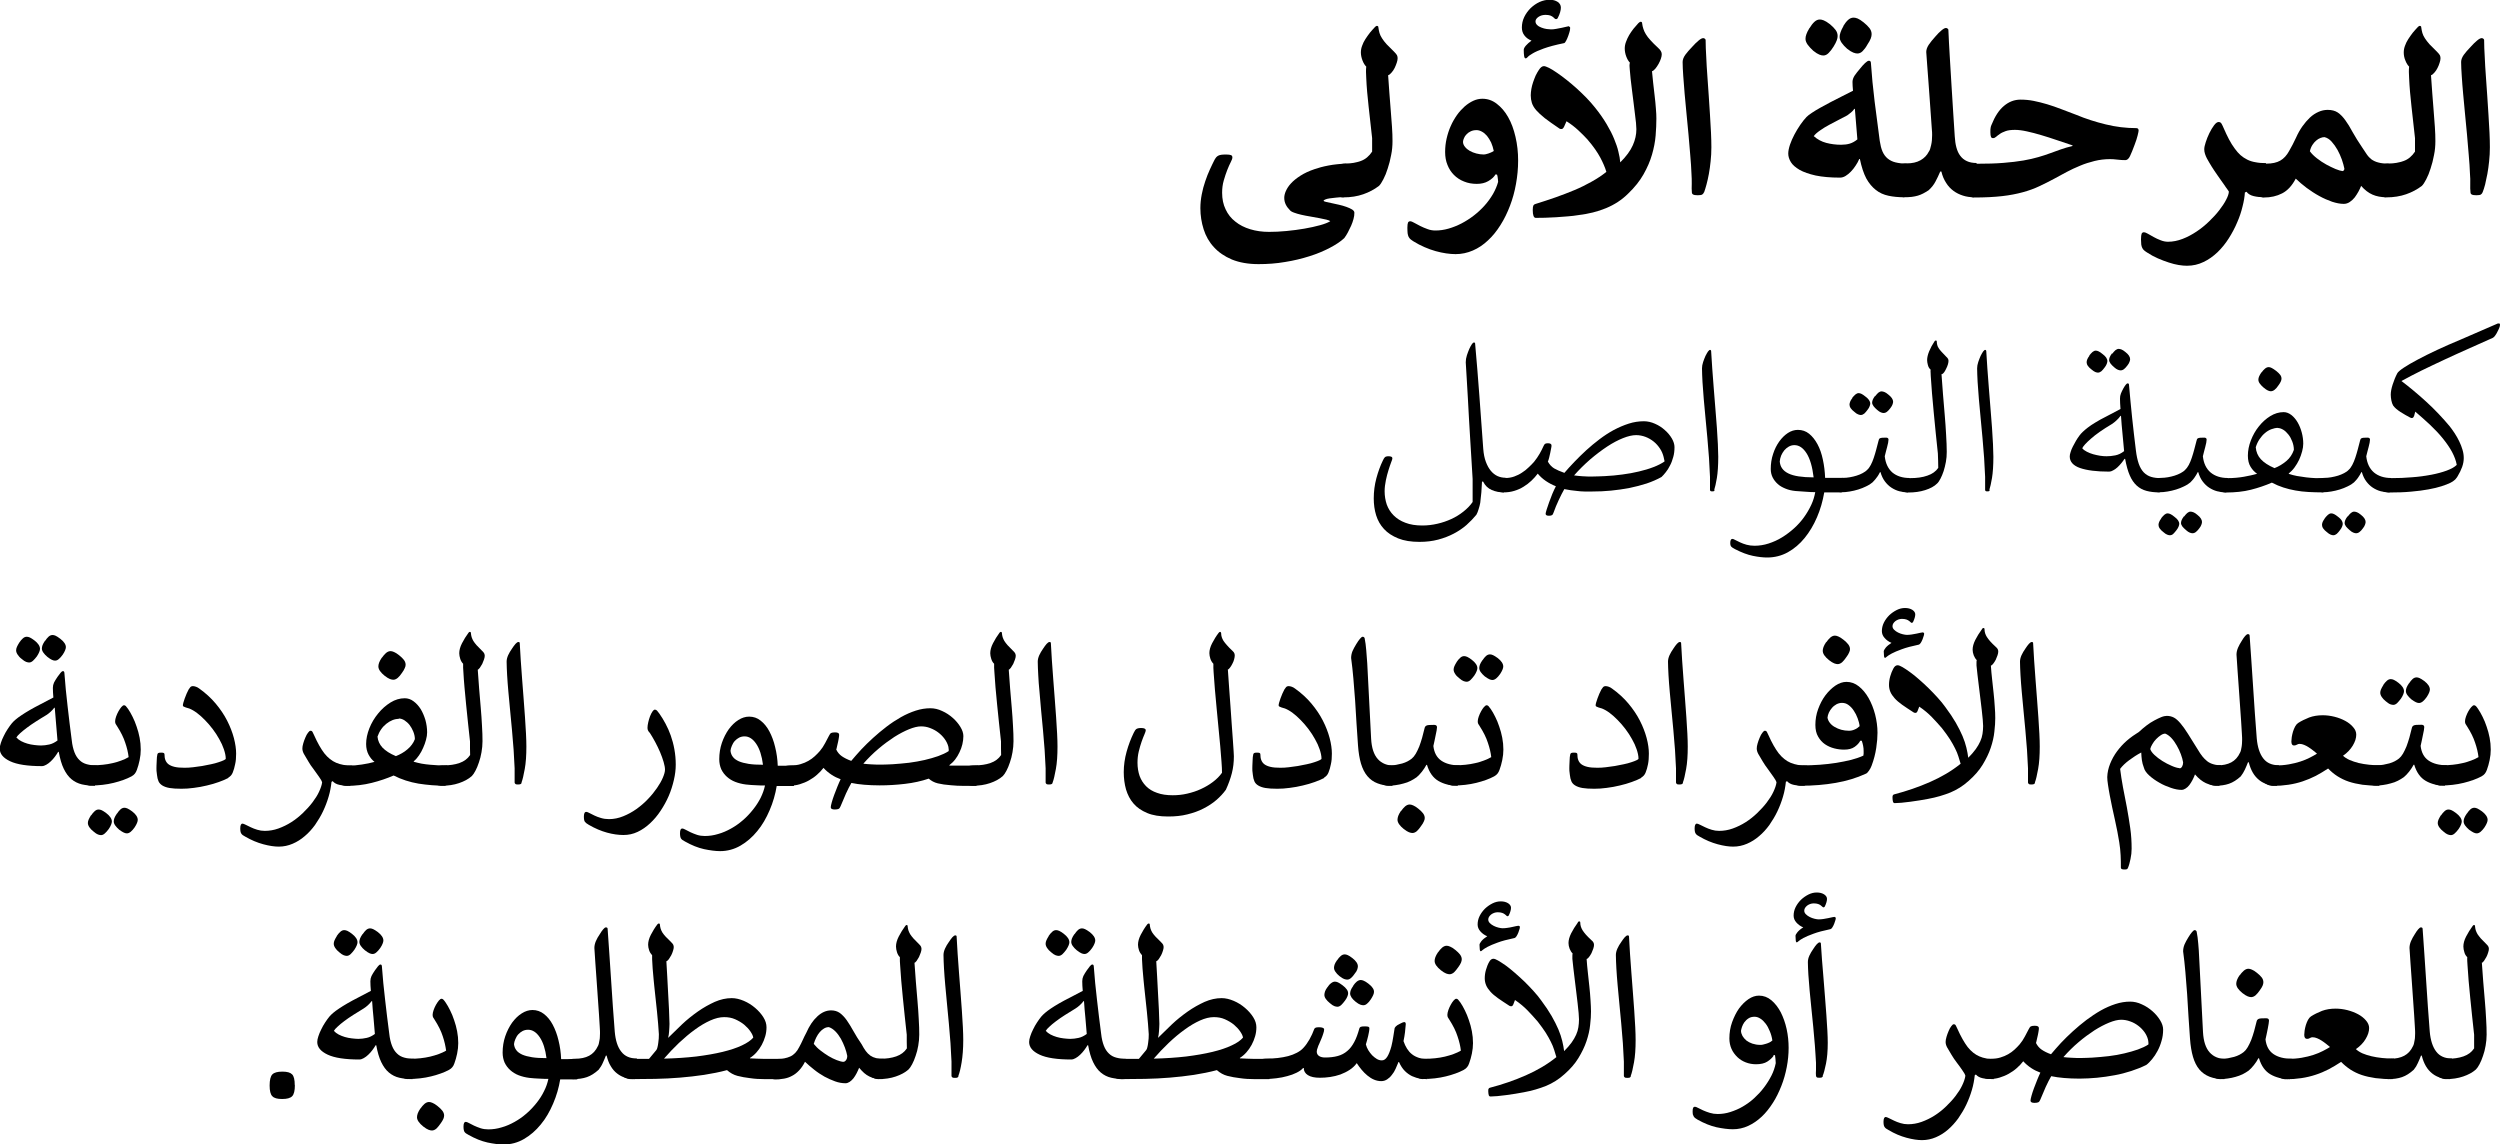<?xml version="1.0" encoding="UTF-8"?> <svg xmlns="http://www.w3.org/2000/svg" id="Layer_1" viewBox="0 0 200 91.56"><path d="m107.48,15.78c-.21,0-.41,0-.6.03-.19.02-.36.04-.51.06-.15.02-.26.05-.35.09-.09.03-.13.07-.13.1,0,.03.06.06.18.09.12.03.27.06.46.1.19.04.38.08.59.13.21.05.4.1.59.17.18.06.34.14.46.21.12.08.18.16.18.26,0,.16-.02.33-.07.5-.05.18-.11.36-.19.54-.08.18-.17.36-.26.53-.09.17-.19.33-.29.46-.29.27-.68.53-1.16.78-.48.25-1.02.48-1.63.67-.6.19-1.25.35-1.95.46-.69.12-1.4.17-2.12.17-.83,0-1.54-.13-2.13-.37-.59-.25-1.07-.58-1.44-.99-.38-.41-.65-.89-.82-1.43-.17-.54-.26-1.1-.26-1.69,0-.37.04-.74.11-1.1s.16-.71.28-1.05c.11-.34.24-.65.37-.94s.26-.55.37-.77c.05-.09.1-.16.14-.21.05-.05.1-.1.17-.13.06-.03.15-.06.24-.07.1-.01.22-.02.37-.02.19,0,.33.02.4.05.08.03.11.1.11.19,0,.08-.04.2-.13.37-.09.17-.18.38-.28.63-.1.25-.19.53-.28.84-.09.31-.13.63-.13.98,0,.5.09.94.28,1.33.18.39.44.72.78.98.33.27.73.47,1.19.61.46.14.96.21,1.5.21.44,0,.91-.02,1.41-.07.5-.05.98-.11,1.43-.19.45-.08.87-.17,1.23-.27.37-.1.64-.21.83-.32-.05-.05-.15-.09-.31-.13-.16-.04-.35-.08-.57-.12-.22-.04-.46-.08-.72-.13-.26-.04-.49-.09-.72-.14-.22-.05-.42-.11-.58-.17-.17-.06-.28-.13-.33-.2-.13-.13-.24-.27-.32-.43-.08-.16-.13-.34-.13-.55,0-.16.04-.35.13-.55.09-.2.22-.41.41-.61.19-.21.44-.41.75-.61.31-.2.69-.38,1.14-.53.14-.05.3-.1.49-.15.19-.05.4-.1.62-.14.22-.04.45-.08.69-.1.24-.03.48-.04.72-.04l-.2,2.7Z"></path><path d="m111.05,6.02c.03.46.06.94.1,1.41.04.48.08.95.11,1.41.04.46.07.9.1,1.32.03.42.04.79.04,1.13,0,.37-.03.74-.11,1.12-.07.38-.16.73-.27,1.06-.1.33-.22.62-.35.87-.13.25-.24.42-.35.53-.38.29-.8.51-1.26.67-.46.16-.99.25-1.59.25-.1,0-.21-.02-.31-.07-.1-.04-.2-.11-.29-.19-.09-.08-.16-.19-.21-.31-.05-.13-.08-.27-.08-.44v-.87c0-.14.03-.27.09-.37.06-.11.14-.19.25-.26.1-.06.22-.11.35-.15.13-.03.27-.05.41-.05.42,0,.81-.07,1.18-.2s.67-.39.91-.75c0-.18,0-.36,0-.54,0-.18,0-.36,0-.54-.1-.89-.19-1.73-.28-2.52-.09-.8-.16-1.56-.19-2.28,0-.18-.01-.34-.02-.49,0-.15,0-.29.02-.43-.12-.12-.22-.28-.3-.49-.08-.21-.13-.43-.13-.64,0-.18.03-.36.1-.54.06-.18.15-.36.26-.53.11-.17.23-.34.36-.51.14-.16.27-.32.41-.46.06-.06.11-.09.14-.09.09,0,.13.04.13.12.02.16.05.31.09.45.04.14.11.28.2.42.09.15.22.31.37.48.16.17.36.37.6.6.12.12.19.21.23.28.03.07.05.15.05.23,0,.1-.02.23-.07.37-.05.14-.1.28-.17.42-.07.14-.15.26-.25.37-.09.11-.18.18-.27.21Z"></path><path d="m119.62,13.99c-.12.18-.3.35-.56.5-.26.15-.56.22-.92.22s-.71-.06-1.02-.19c-.31-.12-.58-.3-.8-.52-.22-.22-.4-.49-.52-.8-.13-.31-.19-.66-.19-1.04s.04-.73.12-1.08c.08-.35.19-.69.33-1,.14-.32.31-.61.5-.88.19-.27.4-.49.62-.69.22-.19.45-.34.69-.45.24-.11.48-.16.72-.16.42,0,.8.13,1.15.4.35.27.66.62.91,1.07.26.45.45.98.59,1.58.14.6.21,1.23.21,1.89s-.06,1.25-.17,1.87c-.11.62-.27,1.2-.48,1.75-.21.55-.46,1.07-.76,1.54-.3.48-.63.89-1,1.23-.37.35-.77.62-1.21.81s-.9.29-1.38.29c-.23,0-.49-.02-.76-.06-.27-.04-.55-.1-.84-.18-.29-.08-.59-.19-.89-.32-.3-.13-.59-.28-.88-.46-.1-.06-.17-.12-.24-.17-.06-.05-.11-.12-.15-.19-.04-.08-.06-.17-.08-.28-.01-.11-.02-.26-.02-.45,0-.2.02-.34.05-.41.03-.07.09-.11.19-.11.06,0,.16.04.3.12.14.08.3.16.49.26.19.09.38.18.59.25.21.08.42.11.63.11.34,0,.69-.05,1.04-.15.35-.1.7-.24,1.05-.42.34-.18.67-.39.98-.63.31-.24.6-.51.86-.8.26-.29.48-.6.67-.92.18-.32.32-.64.41-.97,0-.1-.02-.2-.03-.31-.01-.11-.03-.2-.06-.28h-.16Zm-.12-1.92c-.05-.24-.12-.46-.21-.67-.1-.2-.21-.38-.33-.53-.13-.15-.26-.26-.41-.34s-.28-.12-.42-.12c-.19,0-.34.03-.48.1-.13.06-.24.14-.33.24-.09.09-.16.19-.2.3-.05.11-.08.21-.08.3,0,.14.06.28.16.4.1.13.23.23.38.32.16.09.34.16.53.21s.4.08.6.08c.08,0,.2-.03.36-.08.16-.05.3-.12.43-.2Z"></path><path d="m125.52,2.14c.06,0,.09.02.09.07,0,.06,0,.14-.02.23-.02.09-.06.23-.12.4-.06.17-.12.31-.18.42-.06.11-.11.18-.16.19-.7.14-1.24.29-1.63.43-.39.14-.68.27-.88.39-.2.12-.34.21-.4.29-.06.07-.12.11-.17.11-.06,0-.1-.06-.12-.19-.02-.13-.03-.29-.03-.49,0-.1.06-.21.17-.34.11-.13.26-.26.45-.4-.25-.1-.44-.24-.57-.42-.14-.18-.2-.39-.2-.63,0-.29.06-.57.19-.84.13-.27.3-.5.51-.71.21-.2.45-.37.71-.49.27-.12.54-.18.81-.18s.47.06.64.17c.17.11.26.27.26.46,0,.1-.02.23-.06.37-.04.14-.1.29-.18.44-.03.08-.09.11-.15.11-.04,0-.08-.02-.11-.05-.03-.03-.08-.07-.13-.12-.05-.04-.13-.08-.22-.12-.09-.03-.22-.05-.37-.05-.22,0-.41.05-.57.16-.16.11-.24.23-.24.36,0,.12.05.22.14.3.09.09.21.15.34.2.13.05.27.09.41.11.14.02.26.03.35.03.12,0,.25-.01.41-.04.16-.03.32-.06.47-.09.15-.03.28-.06.39-.09.11-.03.17-.04.2-.04Zm5.58-.31c.06-.06.11-.09.14-.09.09,0,.13.04.13.12.02.16.05.31.1.45.04.14.11.28.2.43.09.15.21.31.37.48.15.17.35.37.6.6.11.1.19.19.23.27.04.08.07.15.07.24,0,.1-.02.23-.07.37-.05.14-.11.28-.19.42-.08.14-.16.26-.25.37-.09.11-.18.18-.27.21.02.25.05.55.09.9.04.34.08.69.12,1.05.04.35.08.7.1,1.02.03.33.04.6.04.81,0,.42-.02.88-.06,1.37-.04.49-.14,1-.29,1.52-.15.52-.38,1.05-.68,1.58-.3.53-.71,1.04-1.22,1.53-.51.51-1.1.89-1.77,1.17-.67.28-1.41.46-2.23.56-.26.04-.54.08-.85.1-.31.03-.62.05-.93.07-.31.02-.6.03-.88.04-.28,0-.53.01-.74.01-.16,0-.24-.21-.24-.63,0-.18.02-.3.05-.36.03-.06.08-.1.16-.12.55-.17,1.09-.35,1.61-.53.52-.18,1.02-.38,1.51-.58.48-.2.94-.43,1.37-.67.43-.24.83-.5,1.19-.79-.06-.2-.13-.39-.21-.57-.08-.18-.17-.38-.28-.58-.11-.2-.24-.42-.41-.66-.16-.23-.37-.5-.62-.79-.21-.23-.45-.47-.73-.73-.28-.26-.59-.5-.94-.72l-.19.43c-.06.12-.13.19-.19.19-.08.01-.15,0-.22-.06-.46-.31-.84-.58-1.14-.81-.29-.23-.52-.45-.69-.64-.17-.2-.28-.39-.34-.58-.06-.19-.09-.39-.09-.6,0-.16.02-.34.05-.52.03-.18.08-.36.14-.54.06-.18.13-.35.2-.52.08-.16.16-.31.25-.44.13-.21.27-.32.41-.32.09,0,.22.05.41.14.18.09.39.22.62.38.24.16.49.35.76.56.27.21.55.45.82.69.27.25.54.5.79.76.25.26.48.52.68.77.38.47.69.92.94,1.34.25.42.45.81.6,1.18.15.37.27.7.34,1.02.08.31.13.6.15.86.48-.48.82-.94,1.01-1.38.19-.43.28-.85.28-1.27,0-.12-.01-.29-.03-.51-.02-.23-.05-.48-.09-.76-.03-.28-.07-.58-.11-.9-.04-.32-.08-.64-.12-.95-.04-.31-.08-.62-.11-.91-.03-.29-.05-.55-.07-.77-.01-.1-.02-.19-.02-.28,0-.09.01-.18.03-.25-.12-.12-.21-.28-.29-.49-.08-.21-.12-.43-.12-.64,0-.17.03-.35.1-.53.06-.18.15-.36.25-.54.1-.17.22-.34.35-.51.13-.16.27-.32.4-.46Z"></path><path d="m136.32,15.38c-.03.08-.08.14-.14.18-.06.04-.18.06-.36.06s-.3-.02-.37-.06c-.07-.04-.1-.1-.1-.17-.02-.18-.02-.41-.01-.69,0-.27,0-.52-.02-.76-.02-.48-.05-.99-.1-1.53-.04-.54-.09-1.09-.14-1.65-.05-.56-.1-1.12-.16-1.67-.05-.56-.1-1.09-.15-1.6-.04-.51-.08-.98-.11-1.41-.03-.43-.05-.81-.05-1.12,0-.18.07-.37.21-.57.14-.19.33-.42.58-.67.16-.18.32-.34.48-.47.15-.13.28-.2.38-.2.05,0,.09.02.13.05.04.03.06.07.06.1,0,.42.02.88.05,1.37.02.49.05,1,.09,1.52.03.52.07,1.05.11,1.58.04.53.07,1.05.1,1.54.03.49.06.96.08,1.4.02.44.03.83.03,1.17,0,.38-.02.76-.06,1.12-.04.36-.08.7-.14,1.01s-.12.6-.19.85c-.07.25-.13.46-.19.62Z"></path><path d="m147.46,2.09c.12-.2.24-.36.38-.49.14-.13.29-.19.45-.19.09,0,.19.02.32.07.12.05.28.15.48.31s.35.31.47.46c.11.15.17.31.17.48,0,.1-.02.22-.07.35-.05.13-.14.3-.27.49-.12.22-.25.39-.38.52-.13.13-.27.19-.42.19-.08,0-.19-.02-.32-.07-.13-.05-.3-.15-.5-.31-.18-.16-.33-.32-.44-.48-.11-.16-.16-.32-.16-.46,0-.11.02-.23.07-.37.04-.13.12-.3.24-.51Zm-2.69.15c.12-.2.24-.36.38-.49.14-.13.28-.19.44-.19.08,0,.19.02.31.07.13.05.29.15.5.31.19.16.34.31.45.46.11.15.16.31.16.48,0,.1-.02.22-.07.35-.05.13-.13.3-.25.49-.13.21-.26.38-.4.52-.13.13-.27.2-.42.2-.09,0-.2-.02-.32-.07-.13-.05-.29-.15-.49-.31-.18-.16-.33-.33-.45-.49-.11-.16-.17-.31-.17-.46,0-.12.02-.24.07-.37.04-.13.13-.3.25-.5Zm7.55,13.54c-.45,0-.87-.04-1.24-.12-.38-.08-.72-.23-1.01-.46s-.55-.53-.77-.93c-.21-.4-.38-.92-.51-1.55h-.05c-.08.18-.17.36-.29.53-.12.18-.24.34-.38.48s-.28.26-.43.35c-.15.09-.3.13-.44.13-.77,0-1.42-.06-1.95-.17-.53-.12-.96-.27-1.28-.45-.32-.19-.56-.39-.7-.62-.14-.23-.21-.46-.21-.68,0-.21.05-.45.14-.72.09-.27.21-.53.35-.8.14-.27.3-.53.47-.78.17-.25.34-.46.5-.63.1-.1.25-.22.44-.34.19-.13.41-.26.66-.4.25-.14.53-.29.83-.45.3-.16.61-.32.94-.48l.85-.43c-.01-.12-.02-.25-.03-.39,0-.14-.01-.24-.01-.32,0-.16.06-.33.16-.49.11-.16.27-.37.47-.6.12-.15.24-.29.37-.41.13-.12.23-.19.31-.19.1,0,.15.05.16.15.07,1.02.17,2.06.3,3.11.13,1.05.27,2.1.41,3.15.05.33.12.62.22.85.1.23.24.42.41.56.17.14.38.25.63.31.25.06.55.1.89.1l-.2,2.7Zm-3.73-4.63c-.03-.39-.06-.8-.1-1.22-.04-.43-.07-.84-.1-1.22h-.05c-.05.09-.14.19-.26.29-.12.1-.22.17-.3.23-.18.1-.41.22-.67.35-.26.13-.52.27-.78.41-.26.14-.51.29-.73.45-.22.15-.39.3-.5.45.29.26.62.44,1,.54.38.1.78.15,1.19.15.26,0,.49-.03.69-.09.2-.06.4-.17.6-.33Z"></path><path d="m157.92,15.78c-.31,0-.6-.04-.88-.13-.28-.09-.53-.21-.76-.38-.23-.17-.43-.38-.59-.64-.17-.26-.3-.56-.38-.91h-.09c-.12.29-.25.55-.38.8-.13.25-.31.48-.55.7-.16.1-.3.19-.44.26-.14.07-.28.13-.42.17-.15.04-.31.08-.49.1-.18.02-.38.03-.61.03-.1,0-.21-.02-.31-.07-.1-.04-.2-.11-.29-.19-.09-.08-.16-.19-.21-.31-.05-.13-.08-.27-.08-.44v-.87c0-.14.03-.27.09-.37.06-.11.14-.19.25-.26.1-.06.22-.11.35-.15.13-.03.27-.05.41-.05.43,0,.8-.08,1.1-.25.3-.17.52-.4.66-.68.08-.1.14-.28.19-.53.06-.25.08-.52.08-.81,0-.09,0-.28-.03-.56-.02-.28-.04-.61-.07-.99-.03-.39-.06-.81-.09-1.27-.03-.46-.07-.92-.1-1.38-.03-.46-.07-.9-.1-1.33-.03-.42-.06-.79-.08-1.11,0-.19.07-.38.2-.58.13-.19.31-.42.55-.68.16-.19.31-.34.47-.47.15-.13.27-.19.35-.19.05,0,.1.01.14.05.04.03.06.06.06.1.03.63.06,1.34.11,2.11.04.77.09,1.55.14,2.32.05.78.1,1.53.14,2.24s.09,1.34.12,1.85c.02.33.06.62.13.88.07.26.17.49.31.67.14.19.31.33.53.43.21.1.48.15.78.15l-.2,2.7Z"></path><path d="m171.09,10.44c0,.05-.03.19-.08.4-.05.21-.13.45-.24.74-.14.39-.27.69-.37.91-.1.21-.23.32-.37.32-.19,0-.41-.01-.64-.04-.23-.03-.43-.04-.59-.04-.42,0-.84.05-1.24.15-.4.1-.79.22-1.16.38-.37.15-.73.32-1.07.5-.34.18-.66.35-.96.52-.42.23-.83.43-1.23.62-.4.19-.84.35-1.32.48-.48.13-1.03.24-1.65.31-.62.07-1.37.11-2.24.11-.1,0-.21-.02-.31-.07-.1-.04-.2-.11-.29-.19s-.16-.19-.21-.32c-.05-.13-.08-.27-.08-.42v-.87c0-.14.03-.27.09-.37.06-.1.14-.19.25-.26.1-.06.22-.12.35-.15.13-.03.27-.05.41-.05.82,0,1.53-.02,2.14-.07.6-.05,1.13-.11,1.59-.19.45-.08.85-.17,1.19-.27.34-.1.66-.2.95-.31.29-.1.58-.21.86-.31.28-.1.59-.19.93-.27v-.05c-.4-.13-.82-.27-1.25-.42-.43-.15-.85-.28-1.25-.4-.4-.12-.78-.22-1.15-.3-.36-.08-.68-.12-.95-.12-.31,0-.56.03-.75.1-.19.07-.35.14-.47.23-.12.08-.22.16-.3.23s-.15.1-.24.1c-.08,0-.13-.03-.16-.1-.03-.07-.05-.19-.05-.36s0-.29.02-.37c.01-.09.04-.16.07-.23.27-.68.6-1.19,1-1.52.39-.33.83-.5,1.32-.5.35,0,.7.03,1.05.1.35.07.71.16,1.08.27.37.11.74.24,1.13.39.39.15.79.3,1.21.46.74.31,1.52.56,2.34.76.81.2,1.63.3,2.46.3.12,0,.18.07.18.2Z"></path><path d="m181.14,15.78c-.31,0-.59-.03-.84-.09-.25-.06-.45-.17-.58-.35l-.13.06c-.02.34-.08.71-.19,1.13-.1.42-.24.84-.43,1.27-.18.43-.41.86-.67,1.27-.26.41-.56.78-.9,1.11-.34.32-.71.59-1.12.78-.41.2-.85.3-1.33.3-.19,0-.41-.02-.66-.06-.25-.04-.51-.11-.79-.2-.28-.09-.57-.2-.87-.33-.3-.13-.59-.29-.88-.48-.1-.06-.17-.12-.23-.17-.06-.05-.1-.11-.14-.19-.04-.07-.06-.16-.08-.27-.01-.11-.02-.25-.02-.41,0-.22.02-.37.05-.45.03-.08.1-.12.19-.12.07,0,.17.04.31.12.14.08.29.16.46.26.17.1.36.18.56.26.2.08.4.12.59.12.39,0,.78-.08,1.17-.23.39-.15.76-.35,1.12-.59s.69-.51,1-.81c.31-.3.58-.59.81-.89.23-.3.42-.58.55-.84.14-.26.21-.48.22-.65-.03-.05-.07-.12-.14-.21-.07-.1-.15-.2-.23-.33-.09-.12-.18-.25-.27-.38-.09-.13-.19-.27-.28-.4-.17-.24-.32-.47-.46-.69-.14-.22-.26-.44-.38-.65-.06-.12-.11-.23-.15-.36-.04-.12-.06-.24-.06-.37,0-.14.04-.33.12-.57.08-.24.17-.48.29-.72.12-.24.24-.45.37-.62.13-.18.26-.27.37-.27.11,0,.19.05.24.15.05.1.11.2.15.31.15.35.3.66.44.93.14.27.3.52.47.75.14.2.3.37.45.51.16.14.34.26.54.36.2.1.42.17.67.21.24.05.52.07.83.07l-.2,2.7Z"></path><path d="m190.91,15.78c-.42,0-.79-.07-1.11-.21-.32-.14-.62-.37-.91-.7-.05.14-.13.29-.21.45-.09.16-.19.32-.3.47-.12.15-.25.27-.4.37s-.31.15-.48.15c-.28,0-.59-.06-.93-.17-.34-.12-.69-.27-1.03-.46-.35-.19-.68-.41-1.01-.65-.32-.24-.61-.49-.87-.74-.3.57-.66.96-1.09,1.18-.43.22-.91.33-1.45.33-.1,0-.21-.02-.31-.07-.11-.04-.2-.11-.29-.19-.09-.08-.16-.19-.22-.31-.05-.13-.08-.27-.08-.44v-.87c0-.14.03-.27.09-.37.06-.11.14-.19.25-.26.1-.07.22-.12.35-.15.13-.03.27-.05.41-.05.45,0,.82-.08,1.1-.24.28-.16.52-.42.71-.77.09-.16.19-.33.28-.51.09-.18.19-.37.28-.57.14-.32.31-.62.5-.89.19-.27.39-.5.6-.7.21-.2.44-.35.69-.46.24-.11.49-.16.74-.16.32,0,.59.07.8.21.21.14.41.35.6.61.19.26.39.58.59.96.21.38.47.79.78,1.25.13.2.25.38.36.54.11.16.24.29.38.4.15.1.33.19.54.24.21.06.49.09.82.09l-.21,2.7Zm-3.49-2.1s.08-.03.1-.07c.02-.04.03-.08.03-.12-.04-.21-.11-.45-.2-.72-.1-.27-.21-.53-.35-.78-.14-.25-.3-.47-.47-.66-.17-.19-.36-.31-.57-.36-.1,0-.21.02-.33.07-.12.05-.23.11-.34.21-.11.09-.21.21-.3.35-.09.14-.16.31-.2.5.14.2.34.39.57.57.24.19.49.35.74.49.26.14.5.26.74.36.24.1.43.15.58.17Z"></path><path d="m194.48,6.02c.03.46.06.94.1,1.41.04.48.08.95.11,1.41.04.46.07.9.1,1.32.03.42.04.79.04,1.13,0,.37-.03.74-.11,1.12-.07.38-.16.73-.27,1.06-.1.33-.22.62-.35.87-.13.25-.24.42-.35.53-.38.29-.8.51-1.26.67-.46.16-.99.25-1.59.25-.1,0-.21-.02-.31-.07-.1-.04-.2-.11-.29-.19-.09-.08-.16-.19-.21-.31-.05-.13-.08-.27-.08-.44v-.87c0-.14.03-.27.09-.37.06-.11.14-.19.25-.26.1-.06.22-.11.35-.15.13-.03.27-.05.41-.05.42,0,.81-.07,1.18-.2s.67-.39.91-.75c0-.18,0-.36,0-.54,0-.18,0-.36,0-.54-.1-.89-.19-1.73-.28-2.52-.09-.8-.16-1.56-.19-2.28,0-.18-.01-.34-.02-.49,0-.15,0-.29.02-.43-.12-.12-.22-.28-.3-.49-.09-.21-.13-.43-.13-.64,0-.18.03-.36.1-.54.06-.18.15-.36.26-.53.11-.17.23-.34.36-.51.14-.16.27-.32.41-.46.06-.06.11-.09.14-.09.09,0,.13.04.13.12.02.16.05.31.09.45.04.14.11.28.2.42s.22.31.37.48c.16.17.36.37.6.6.12.12.19.21.23.28.03.07.05.15.05.23,0,.1-.02.23-.07.37-.04.14-.1.28-.17.42-.07.14-.15.26-.25.37-.09.11-.18.18-.27.21Z"></path><path d="m198.61,15.38c-.03.08-.08.14-.14.18-.06.04-.18.06-.36.06s-.3-.02-.37-.06c-.07-.04-.1-.1-.1-.17-.02-.18-.03-.41-.02-.69.01-.27,0-.52-.02-.76-.02-.48-.05-.99-.1-1.53-.04-.54-.09-1.09-.14-1.65-.05-.56-.1-1.12-.16-1.67-.06-.56-.1-1.09-.15-1.6-.05-.51-.08-.98-.11-1.41-.03-.43-.05-.81-.05-1.12,0-.18.07-.37.21-.57.14-.19.33-.42.58-.67.16-.18.32-.34.48-.47.15-.13.28-.2.38-.2.05,0,.09.02.13.05.04.03.06.07.06.1,0,.42.02.88.05,1.37.02.49.05,1,.09,1.52.03.52.07,1.05.11,1.58.04.53.07,1.05.1,1.54.03.49.06.96.08,1.4.02.44.03.83.03,1.17,0,.38-.02.76-.06,1.12-.04.36-.08.7-.14,1.01s-.12.6-.18.85c-.07.25-.13.46-.2.62Z"></path><path d="m120.3,39.39c-.34,0-.66-.06-.96-.19-.3-.13-.53-.35-.69-.67h-.09c-.02.58-.07,1.14-.14,1.69-.03.16-.07.33-.13.51-.05.17-.11.33-.18.45-.23.28-.49.55-.79.82-.3.26-.64.49-1.02.69-.38.2-.8.36-1.25.48-.46.12-.95.18-1.49.18-.67,0-1.24-.09-1.71-.28-.46-.19-.84-.43-1.13-.75-.29-.31-.5-.68-.63-1.1-.13-.42-.19-.87-.19-1.35,0-.55.07-1.09.21-1.61.14-.52.31-.99.51-1.4.06-.14.12-.23.17-.28.05-.05.15-.08.29-.08.09,0,.17.01.23.04.06.03.08.07.08.13,0,.05-.03.15-.1.32-.06.17-.14.38-.21.62-.08.25-.15.52-.21.81-.06.29-.1.59-.1.88,0,.38.06.73.17,1.06.12.33.3.62.55.87.25.25.56.45.94.59.38.15.84.22,1.36.22.41,0,.81-.05,1.2-.14.4-.09.77-.22,1.12-.38.35-.16.67-.36.96-.59.29-.23.54-.48.74-.77v-1.84c-.03-.46-.06-.96-.09-1.49-.03-.53-.06-1.08-.1-1.63-.03-.56-.07-1.12-.1-1.68-.03-.57-.06-1.12-.09-1.66-.03-.54-.06-1.05-.09-1.54-.03-.49-.05-.93-.08-1.33,0-.19.03-.38.09-.56.06-.18.12-.35.19-.51.07-.15.13-.27.2-.37.06-.1.12-.15.18-.15s.09.03.09.09c.12,1.38.24,2.77.34,4.17.1,1.4.2,2.81.31,4.25.03.4.1.75.21,1.04.11.29.24.53.4.72.16.19.34.33.54.42.2.09.42.13.64.13l-.13,1.16Z"></path><path d="m125.91,38.03c.11.01.22.02.33.04.11.01.23.02.35.03.3.02.59.03.88.02.28,0,.59-.02.91-.03.48-.02.95-.07,1.41-.13.46-.06.91-.14,1.32-.24.42-.1.8-.21,1.16-.35.35-.13.65-.29.89-.45,0-.06-.01-.12-.03-.17-.01-.06-.02-.12-.04-.19-.06-.24-.15-.46-.29-.67-.14-.21-.3-.4-.5-.56s-.42-.29-.66-.38c-.24-.09-.49-.14-.75-.14-.3,0-.65.08-1.05.24-.4.16-.82.38-1.26.67s-.89.63-1.35,1.02c-.46.4-.9.83-1.32,1.31Zm-.76,1.09c-.14.24-.29.54-.45.88-.16.34-.3.68-.42,1.02-.03.09-.07.16-.12.19-.05.03-.13.05-.24.05-.18,0-.27-.05-.27-.16,0-.05.03-.16.08-.33.05-.17.12-.37.2-.59s.17-.45.26-.68c.1-.23.19-.43.28-.6-.28-.11-.55-.25-.8-.42-.25-.17-.47-.37-.65-.59-.15.2-.32.39-.51.57-.19.18-.4.34-.63.48-.23.14-.47.25-.74.33-.26.08-.54.12-.84.12-.08,0-.16-.01-.26-.03-.1-.02-.19-.05-.27-.09-.09-.04-.16-.09-.21-.15-.06-.06-.09-.13-.09-.2v-.33c0-.06.03-.12.09-.16.06-.05.14-.08.23-.11.09-.03.2-.05.31-.06.11-.01.22-.02.33-.02.25,0,.49-.04.71-.12s.43-.18.62-.31c.19-.12.37-.26.53-.42.16-.15.31-.3.44-.45.17-.21.31-.42.44-.64.12-.22.23-.42.31-.61.04-.09.08-.15.12-.18.04-.03.12-.05.23-.05.19,0,.29.06.29.17,0,.05,0,.13-.03.24-.02.11-.04.23-.07.36-.03.13-.06.26-.09.39-.03.13-.07.23-.1.31.13.23.29.41.5.54.21.12.48.24.82.36.24-.28.5-.57.8-.88.3-.31.61-.62.95-.93.34-.31.69-.6,1.06-.88.37-.28.75-.53,1.14-.74.4-.21.79-.38,1.2-.51.4-.13.81-.19,1.21-.19.3,0,.6.07.89.2.3.13.56.3.79.51.23.2.42.43.56.67s.21.48.21.69c0,.28-.03.55-.1.79-.07.25-.15.48-.26.68-.1.21-.22.39-.34.54-.12.16-.24.28-.34.38-.36.2-.75.37-1.19.52-.44.14-.9.26-1.38.36-.48.09-.97.16-1.47.21s-1,.07-1.48.07c-.24,0-.46,0-.65,0-.2,0-.39-.02-.56-.04-.18-.02-.35-.04-.52-.06-.17-.03-.34-.06-.52-.09Z"></path><path d="m137.17,39.2s-.02.06-.04.08c-.02.02-.07.03-.14.03-.08,0-.12,0-.15-.03-.02-.02-.04-.04-.04-.08,0-.12,0-.27,0-.45s0-.38,0-.6c-.02-.48-.05-.98-.08-1.51-.04-.53-.08-1.06-.13-1.6-.05-.53-.1-1.07-.15-1.6-.05-.53-.09-1.04-.14-1.52-.04-.48-.07-.93-.1-1.35-.02-.42-.04-.78-.04-1.1,0-.16.03-.33.09-.51.06-.17.12-.34.19-.49.07-.14.14-.26.2-.35.07-.09.12-.13.17-.13.04,0,.07.03.08.08.02.43.06.9.09,1.41.04.51.08,1.03.12,1.58.04.54.09,1.08.13,1.62.04.54.08,1.05.12,1.53.03.48.06.93.08,1.33.02.4.03.74.03,1,0,.7-.04,1.27-.11,1.7s-.15.75-.21.94Z"></path><path d="m145.09,38.19c-.1-.85-.29-1.49-.56-1.92-.28-.44-.6-.66-.98-.66-.16,0-.31.04-.45.12-.14.08-.26.18-.36.3-.1.13-.19.27-.25.42-.06.16-.1.31-.11.47.02.21.08.4.19.55.11.16.27.29.49.4.22.11.5.19.83.24.34.05.73.08,1.2.08Zm.85,1.2c-.12.7-.31,1.36-.58,1.99-.27.63-.6,1.18-.99,1.66-.39.48-.84.86-1.34,1.14-.51.28-1.06.42-1.66.42-.31,0-.69-.04-1.13-.13-.44-.09-.92-.27-1.44-.54-.15-.08-.25-.14-.3-.2-.05-.06-.08-.15-.08-.29,0-.22.06-.33.17-.33.05,0,.13.03.23.09.11.06.24.12.39.19.15.07.33.14.52.19s.4.08.63.08c.38,0,.76-.06,1.13-.18.37-.12.73-.28,1.07-.49.34-.21.66-.45.96-.72.3-.27.57-.57.8-.89.23-.32.42-.65.58-.99.16-.34.26-.69.32-1.02-.19,0-.44,0-.73-.03-.29-.02-.58-.04-.86-.06-.29-.03-.55-.09-.79-.19s-.45-.21-.62-.37c-.17-.15-.31-.33-.41-.53-.1-.2-.15-.43-.15-.67,0-.42.06-.83.19-1.21.12-.38.29-.71.49-.99.2-.28.43-.51.69-.68.26-.17.53-.25.8-.25.34,0,.64.1.9.31.26.21.48.49.67.84.19.35.33.76.43,1.23.1.47.16.95.18,1.46h1.45l-.13,1.16h-1.39Z"></path><path d="m150.01,31.7c.08-.11.17-.2.25-.28.09-.07.18-.11.26-.11.07,0,.15.02.23.05.09.03.19.1.31.2.26.2.39.4.39.58,0,.06-.02.13-.05.22-.03.09-.09.18-.17.29-.09.13-.19.22-.27.29-.09.07-.18.1-.28.1-.06,0-.13-.02-.21-.05-.08-.03-.19-.1-.31-.21-.11-.09-.2-.19-.28-.29-.07-.1-.11-.19-.11-.28,0-.07.02-.15.05-.23.03-.08.09-.18.18-.3Zm-1.84.14c.09-.11.17-.21.26-.28.09-.07.17-.11.26-.11.07,0,.15.02.23.06.08.04.19.11.31.21.26.19.39.38.39.57,0,.06-.02.13-.05.21-.03.09-.09.19-.17.29-.09.12-.17.22-.26.3-.09.07-.18.11-.28.11-.06,0-.13-.02-.21-.05-.09-.03-.19-.1-.31-.21-.12-.09-.21-.18-.28-.28-.07-.1-.1-.2-.1-.29,0-.07.02-.15.05-.23.03-.09.09-.18.18-.3Zm4.49,7.55c-.24,0-.48-.03-.71-.09-.23-.06-.44-.16-.64-.29-.2-.13-.37-.3-.52-.5-.15-.2-.27-.45-.35-.74h-.04c-.03.07-.07.14-.12.22-.05.08-.1.16-.16.23-.06.08-.11.15-.17.21-.06.07-.11.12-.15.16-.14.12-.31.23-.51.32-.2.1-.41.18-.63.25-.22.07-.45.12-.68.16-.23.04-.45.06-.66.06-.08,0-.16-.01-.26-.03-.1-.02-.19-.05-.27-.09-.08-.04-.16-.09-.21-.15-.06-.06-.08-.13-.08-.2v-.33c0-.06.03-.12.09-.16.06-.05.14-.09.23-.11.09-.03.2-.05.31-.06.11-.01.22-.02.33-.02.17,0,.35-.02.53-.05.19-.03.37-.08.54-.13.18-.06.34-.12.48-.2s.27-.16.36-.26c.11-.09.2-.23.29-.39.09-.17.17-.36.24-.57.07-.21.14-.44.2-.67.06-.23.12-.46.18-.69.01-.05.02-.09.04-.13.01-.03.04-.06.08-.08.04-.02.1-.03.17-.04.08-.01.19-.01.32-.01.07,0,.12.02.15.05.03.03.04.07.04.11,0,.06-.01.15-.03.25-.02.11-.05.22-.08.34-.03.12-.06.25-.1.38-.03.13-.06.25-.09.36.06.57.27,1,.61,1.3.35.29.81.44,1.38.44l-.13,1.16Z"></path><path d="m155.32,29.93c.03.51.07,1.05.12,1.62.05.56.09,1.12.14,1.67s.08,1.07.11,1.58c.03.51.05.95.05,1.35,0,.28-.02.55-.07.81-.05.26-.11.51-.18.73-.08.23-.16.43-.25.6-.09.17-.18.31-.27.39-.23.23-.55.4-.96.53-.41.13-.85.19-1.34.19-.08,0-.16-.01-.26-.03-.1-.02-.19-.05-.27-.09-.08-.04-.15-.09-.21-.15-.06-.06-.08-.13-.08-.2v-.33c0-.06.03-.12.09-.16.06-.05.14-.09.23-.11.09-.03.2-.05.31-.06.11-.01.22-.02.33-.02.53,0,.99-.06,1.38-.2.39-.13.68-.34.87-.62,0-.19,0-.38-.01-.57,0-.19-.01-.38-.02-.58-.06-.53-.11-1.08-.17-1.63-.06-.56-.11-1.1-.16-1.64-.05-.53-.1-1.05-.14-1.55-.04-.5-.07-.96-.1-1.38,0-.07,0-.15-.01-.24-.01-.09-.01-.19,0-.27-.11-.09-.18-.21-.22-.37-.04-.15-.06-.28-.06-.39,0-.2.05-.43.16-.7.11-.27.25-.53.43-.8.03-.04.06-.07.09-.07.02,0,.04,0,.06.01.02.01.03.03.03.05,0,.11.02.21.04.3.02.09.06.17.12.26.06.09.13.19.23.29.1.11.22.24.37.39.08.07.12.13.15.18.02.05.03.11.03.16,0,.08-.02.17-.05.28-.03.11-.08.22-.13.32-.05.11-.1.2-.16.29-.06.08-.12.14-.17.16Z"></path><path d="m159.18,39.2s-.02.06-.04.08c-.02.02-.07.03-.14.03-.08,0-.12,0-.15-.03-.02-.02-.04-.04-.04-.08,0-.12,0-.27,0-.45s0-.38,0-.6c-.02-.48-.05-.98-.08-1.51-.04-.53-.08-1.06-.13-1.6-.05-.53-.1-1.07-.15-1.6-.05-.53-.09-1.04-.14-1.52-.04-.48-.07-.93-.1-1.35-.02-.42-.04-.78-.04-1.1,0-.16.03-.33.09-.51.06-.17.12-.34.19-.49.07-.14.14-.26.2-.35.07-.09.12-.13.17-.13.04,0,.07.03.08.08.02.43.06.9.09,1.41.04.51.08,1.03.12,1.58.04.54.09,1.08.13,1.62.04.54.08,1.05.12,1.53.03.48.06.93.08,1.33.02.4.03.74.03,1,0,.7-.04,1.27-.11,1.7s-.15.75-.21.94Z"></path><path d="m168.98,28.3c.08-.11.17-.21.25-.28.09-.07.18-.11.26-.11.07,0,.15.02.23.05.08.03.19.1.31.2.26.2.38.39.38.58,0,.06-.02.13-.05.21-.03.09-.09.19-.17.29-.09.13-.19.22-.27.29-.09.07-.18.1-.28.1-.06,0-.13-.02-.21-.05-.08-.03-.19-.1-.31-.21-.11-.09-.2-.19-.28-.29-.07-.1-.11-.19-.11-.28,0-.07.02-.15.05-.23.03-.08.09-.18.18-.3Zm-1.84.14c.09-.11.17-.2.26-.28.09-.07.17-.11.26-.11.07,0,.15.02.23.06.09.04.19.11.31.21.26.19.39.38.39.57,0,.06-.02.13-.05.22-.03.09-.09.18-.17.29-.09.13-.18.22-.26.3-.09.07-.18.11-.28.11-.06,0-.13-.02-.21-.05-.08-.03-.19-.11-.31-.21-.12-.09-.21-.18-.28-.28-.07-.1-.1-.2-.1-.29,0-.07.02-.15.05-.23.03-.08.09-.18.18-.3Zm5.61,10.95c-.39,0-.73-.04-1.03-.12s-.56-.22-.78-.42c-.22-.2-.41-.47-.56-.82-.15-.34-.27-.78-.37-1.32h-.05c-.07.11-.16.23-.26.35-.1.12-.2.23-.31.33-.11.1-.22.18-.34.24-.12.07-.22.1-.32.1-1.01,0-1.78-.1-2.33-.29-.54-.19-.82-.5-.82-.92,0-.1.02-.22.07-.36.04-.14.1-.29.18-.44.08-.15.16-.31.25-.46.09-.15.18-.29.28-.42.06-.09.15-.18.25-.28.1-.1.24-.22.41-.35.17-.13.37-.27.61-.41.24-.15.53-.31.87-.48l1.14-.6c-.01-.14-.02-.29-.03-.45,0-.16-.01-.29-.01-.38,0-.14.02-.28.07-.4s.11-.26.2-.42c.07-.12.13-.22.19-.29.06-.08.11-.11.16-.11.06,0,.1.04.1.12.08.91.16,1.78.25,2.63.09.85.19,1.71.3,2.6.05.43.13.79.23,1.08.1.29.24.52.4.69.17.17.36.29.59.36.23.07.49.1.79.1l-.12,1.16Zm-2.82-3.29c-.04-.45-.08-.92-.13-1.4-.05-.48-.09-.96-.12-1.43h-.04c-.09.13-.2.25-.32.36-.12.12-.25.21-.38.3-.72.43-1.28.82-1.67,1.17-.4.35-.62.6-.69.76.09.11.21.2.37.28.16.08.33.15.51.2.18.05.37.09.55.12.19.03.36.04.52.04.21,0,.44-.02.69-.07.25-.05.48-.16.71-.34Z"></path><path d="m174.73,41.32c.08-.11.17-.21.25-.28.09-.07.17-.11.26-.11.07,0,.15.02.23.05.09.03.19.1.31.2.26.2.38.4.38.58,0,.06-.02.13-.05.22-.03.09-.09.19-.17.29-.09.13-.19.22-.27.29-.09.07-.18.1-.28.1-.06,0-.13-.02-.21-.05-.08-.03-.19-.1-.31-.21-.11-.09-.2-.19-.28-.28-.07-.1-.11-.19-.11-.28,0-.07.02-.15.05-.23.03-.09.1-.18.18-.3Zm-1.84.14c.09-.11.17-.2.26-.28.08-.07.17-.11.26-.11.07,0,.15.02.23.06.09.04.19.11.31.21.26.19.39.38.39.57,0,.06-.02.13-.05.21s-.09.19-.17.29c-.09.12-.18.22-.26.3s-.18.11-.28.11c-.06,0-.13-.02-.21-.05-.08-.03-.19-.1-.31-.21-.12-.09-.21-.18-.28-.28-.07-.1-.1-.2-.1-.29,0-.07.02-.15.05-.23.03-.08.09-.18.18-.3Zm5.19-2.07c-.24,0-.48-.03-.71-.09-.23-.06-.44-.16-.64-.29-.2-.13-.37-.3-.52-.5-.15-.2-.27-.45-.35-.74h-.04c-.03.07-.07.14-.12.22-.05.08-.1.16-.15.23-.06.08-.11.15-.17.21-.06.07-.11.12-.15.16-.14.12-.31.23-.51.32-.2.1-.41.18-.63.25-.22.07-.45.12-.68.16-.23.04-.45.06-.66.06-.08,0-.16-.01-.26-.03-.1-.02-.19-.05-.27-.09-.09-.04-.16-.09-.21-.15-.06-.06-.08-.13-.08-.2v-.33c0-.06.03-.12.09-.16.06-.05.13-.09.23-.11.09-.03.2-.05.31-.06.11-.01.22-.02.33-.02.17,0,.35-.02.54-.05.19-.03.37-.08.54-.13.17-.06.34-.12.48-.2s.27-.16.36-.26c.1-.09.2-.23.29-.39.09-.17.17-.36.24-.57s.14-.44.2-.67c.06-.23.12-.46.18-.69.01-.05.02-.09.04-.13.01-.03.04-.06.08-.08.04-.02.1-.03.17-.04.08-.01.19-.01.33-.01.07,0,.12.02.15.05.03.03.04.07.04.11,0,.06-.01.15-.03.25-.02.11-.05.22-.08.34-.03.12-.06.25-.1.38-.03.13-.06.25-.09.36.06.57.27,1,.62,1.3.35.29.81.44,1.38.44l-.13,1.16Z"></path><path d="m180.92,29.8c.09-.12.18-.23.28-.31.1-.08.19-.12.3-.12.07,0,.15.02.24.07s.21.12.35.23c.14.11.24.21.32.31.08.1.11.21.11.32,0,.06-.02.14-.06.23-.04.09-.11.2-.2.32-.09.14-.19.25-.29.33-.1.08-.2.12-.31.12-.06,0-.14-.02-.23-.06-.09-.04-.21-.12-.35-.24-.12-.1-.22-.21-.3-.32-.08-.11-.11-.21-.11-.31,0-.08.02-.17.06-.26.04-.09.1-.2.19-.33Zm4.93,9.59c-.41,0-.79-.01-1.16-.03-.37-.02-.72-.06-1.05-.12-.34-.06-.66-.14-.97-.24s-.62-.23-.92-.39c-.53.23-1.09.42-1.68.57-.59.15-1.26.22-1.99.22-.08,0-.16-.01-.26-.03-.1-.02-.19-.05-.27-.09-.08-.04-.15-.09-.21-.15-.06-.06-.08-.13-.08-.2v-.33c0-.06.03-.12.09-.16.06-.05.14-.09.23-.11.09-.03.2-.05.31-.06.11-.01.22-.02.33-.02.46,0,.89-.04,1.29-.11s.76-.15,1.06-.24c-.2-.13-.37-.31-.52-.55-.15-.24-.22-.54-.22-.9,0-.4.08-.81.24-1.22.16-.41.37-.79.64-1.12.27-.34.57-.61.91-.82.34-.21.7-.32,1.07-.32.22,0,.42.08.62.23.19.15.36.35.5.59.14.24.25.51.33.81s.12.6.12.89c0,.19-.03.4-.09.62-.06.23-.14.45-.24.67-.1.22-.23.42-.37.62-.14.19-.3.35-.46.48v.03c.2.07.42.12.66.17.24.04.49.08.74.11.25.03.51.05.76.06.25.01.5.02.73.02l-.13,1.15Zm-3.62-5.16c-.17,0-.34.04-.53.11-.18.07-.35.17-.51.31-.16.13-.3.3-.43.49-.13.19-.23.41-.3.64.03.38.17.7.41.96.24.26.6.5,1.09.71.34-.13.65-.32.94-.56.29-.24.49-.55.61-.9,0-.24-.05-.46-.13-.67-.08-.21-.18-.4-.31-.56-.13-.16-.26-.29-.41-.38-.15-.09-.3-.14-.43-.14Z"></path><path d="m187.82,41.32c.08-.11.17-.21.25-.28.09-.07.17-.11.26-.11.07,0,.15.02.23.05.08.03.19.1.31.2.26.2.38.4.38.58,0,.06-.02.13-.05.22s-.09.19-.17.29c-.09.13-.18.22-.27.29-.09.07-.18.1-.28.1-.06,0-.13-.02-.21-.05-.09-.03-.19-.1-.31-.21-.11-.09-.2-.19-.28-.28-.07-.1-.11-.19-.11-.28,0-.07.02-.15.05-.23.03-.09.1-.18.18-.3Zm-1.84.14c.09-.11.17-.2.26-.28.08-.07.17-.11.26-.11.07,0,.15.02.23.06.08.04.19.11.31.21.26.19.38.38.38.57,0,.06-.02.13-.05.21-.03.09-.09.19-.17.29-.09.12-.17.22-.26.3-.09.07-.18.11-.28.11-.06,0-.13-.02-.21-.05-.08-.03-.19-.1-.31-.21-.12-.09-.21-.18-.28-.28-.07-.1-.1-.2-.1-.29,0-.07.02-.15.05-.23.03-.08.1-.18.18-.3Zm5.19-2.07c-.24,0-.48-.03-.71-.09-.23-.06-.44-.16-.64-.29-.2-.13-.37-.3-.52-.5-.15-.2-.27-.45-.35-.74h-.04c-.03.07-.07.14-.12.22-.05.08-.1.16-.15.23-.06.08-.11.15-.17.21-.06.07-.11.12-.15.16-.14.12-.31.23-.51.32-.2.1-.41.18-.63.25-.22.07-.45.12-.68.16-.23.04-.45.06-.66.06-.08,0-.16-.01-.26-.03-.1-.02-.19-.05-.27-.09-.08-.04-.15-.09-.21-.15-.06-.06-.09-.13-.09-.2v-.33c0-.06.03-.12.09-.16.06-.05.14-.09.23-.11.09-.03.2-.05.31-.06.11-.01.22-.02.33-.02.17,0,.35-.02.53-.05.19-.03.37-.08.55-.13.17-.06.34-.12.48-.2.15-.08.27-.16.36-.26.11-.09.2-.23.29-.39.09-.17.17-.36.24-.57s.14-.44.2-.67c.06-.23.12-.46.18-.69.01-.05.03-.09.04-.13.01-.03.04-.06.08-.08.04-.02.09-.03.17-.04.08-.01.19-.01.32-.01.07,0,.12.02.15.05.03.03.04.07.04.11,0,.06-.01.15-.03.25-.02.11-.05.22-.08.34-.03.12-.06.25-.1.38-.03.13-.06.25-.09.36.06.57.27,1,.62,1.3.35.29.81.44,1.38.44l-.13,1.16Z"></path><path d="m192.1,30.47c.31.23.63.49.97.77.34.28.68.58,1.02.89.34.31.67.63.99.97.32.34.62.67.9,1.01.13.17.27.36.4.56.13.21.26.42.36.64.11.22.19.44.26.67.07.23.1.45.1.66,0,.23-.04.47-.13.72-.09.25-.21.49-.36.74-.04.07-.08.13-.12.17-.03.05-.07.09-.12.13-.04.04-.09.07-.14.11-.05.03-.11.07-.19.11-.19.09-.43.19-.72.28-.29.09-.64.18-1.04.25s-.86.14-1.38.18c-.52.05-1.1.07-1.75.07-.08,0-.16-.01-.26-.03-.1-.02-.19-.05-.27-.09-.08-.04-.16-.09-.21-.15-.06-.06-.08-.13-.08-.2v-.33c0-.06.03-.12.09-.16.06-.05.14-.08.23-.11.09-.03.2-.05.31-.06.11-.01.22-.02.33-.02.58,0,1.15-.02,1.69-.07.55-.04,1.05-.11,1.52-.2s.87-.2,1.23-.33c.35-.13.63-.28.81-.46-.06-.34-.19-.68-.38-1.04-.19-.35-.44-.71-.73-1.07-.29-.36-.63-.72-1.01-1.08-.38-.36-.78-.71-1.2-1.07l-.09.34c-.06.17-.17.22-.33.13-.12-.06-.24-.13-.38-.21s-.26-.15-.38-.23c-.13-.08-.24-.17-.34-.25-.1-.09-.19-.18-.25-.27-.06-.11-.11-.24-.14-.4-.03-.16-.05-.32-.05-.46,0-.23.05-.5.15-.81.1-.31.22-.62.38-.92.06-.1.23-.25.52-.44.29-.19.66-.41,1.12-.65.45-.24.97-.5,1.55-.77.58-.27,1.19-.54,1.82-.8l3.02-1.31s.08-.01.12,0c.04,0,.06.04.06.09s-.01.11-.03.18c-.02.07-.06.16-.12.28-.09.19-.17.33-.24.42-.06.09-.13.15-.19.18-.59.27-1.22.55-1.88.84-.66.29-1.31.59-1.96.89-.65.3-1.27.6-1.87.89-.6.29-1.13.58-1.61.84Z"></path><path d="m3.61,51.27c.09-.14.18-.25.28-.34.1-.09.21-.13.32-.13.07,0,.15.02.24.06.09.04.21.12.37.24.3.23.45.46.45.67,0,.07-.02.15-.06.25-.04.1-.1.22-.19.35-.11.15-.21.27-.31.35-.1.09-.2.13-.31.13-.07,0-.15-.02-.24-.06-.09-.04-.22-.12-.37-.24-.13-.11-.24-.22-.32-.34-.08-.11-.12-.22-.12-.33,0-.08.02-.17.05-.26.03-.09.1-.21.2-.36Zm-2.07.14c.09-.14.19-.25.29-.34.1-.09.2-.13.31-.13.08,0,.16.02.25.06.09.04.21.12.36.23.3.23.45.46.45.68,0,.07-.02.15-.06.25-.04.1-.1.21-.19.35-.11.14-.21.26-.31.35-.1.09-.2.14-.31.14-.07,0-.15-.02-.24-.05-.09-.03-.21-.11-.36-.24-.14-.1-.24-.22-.32-.34-.08-.12-.12-.23-.12-.34,0-.09.02-.18.06-.27.04-.09.1-.21.19-.35Zm6.08,11.45c-.4,0-.75-.04-1.07-.11-.32-.08-.59-.21-.84-.42-.24-.2-.44-.48-.61-.83-.17-.35-.3-.8-.4-1.35h-.05c-.07.12-.16.26-.26.39s-.21.26-.33.37c-.12.11-.23.2-.36.27-.12.07-.24.11-.35.11-1.14,0-1.99-.13-2.54-.39-.55-.26-.83-.59-.83-1.01,0-.13.03-.29.09-.46.06-.18.13-.36.23-.55.09-.19.19-.37.31-.55.12-.18.23-.34.34-.47.15-.18.4-.4.78-.65.37-.25.88-.55,1.53-.88l1.01-.53c-.01-.12-.02-.26-.03-.41,0-.15-.01-.27-.01-.36,0-.15.03-.29.09-.42.06-.13.16-.28.28-.46.09-.12.17-.23.24-.32.07-.09.14-.14.2-.14s.1.04.11.13c.07.91.15,1.82.26,2.7.1.89.21,1.79.33,2.7.04.39.12.71.22.97.1.26.24.47.4.62.16.16.36.27.59.33.23.06.49.1.79.1l-.14,1.62Zm-3.02-3.61c-.03-.42-.07-.85-.11-1.31-.04-.45-.08-.89-.11-1.32h-.04c-.08.11-.18.22-.3.33-.12.11-.23.19-.34.26-.29.17-.57.35-.84.52-.27.17-.51.34-.71.49-.21.16-.39.3-.54.44-.15.13-.25.25-.3.34.1.11.23.21.38.29.16.08.32.15.5.2.18.05.36.09.55.11.19.02.37.04.53.04.22,0,.44-.03.67-.08.23-.05.44-.16.66-.32Z"></path><path d="m9.36,65.09c.09-.14.18-.25.28-.34.1-.09.21-.13.32-.13.07,0,.15.02.24.06.09.04.22.12.37.23.3.23.45.46.45.68,0,.07-.02.15-.06.25-.04.1-.1.21-.19.35-.11.15-.21.27-.31.35-.1.08-.2.13-.31.13-.07,0-.15-.02-.24-.06-.09-.04-.22-.12-.37-.23-.13-.11-.24-.23-.32-.34-.08-.11-.12-.22-.12-.33,0-.08.02-.17.05-.26.03-.09.1-.21.2-.36Zm-2.07.14c.09-.14.19-.25.29-.34.1-.09.2-.13.31-.13.08,0,.16.02.25.06.09.04.21.12.36.23.3.23.45.46.45.67,0,.07-.02.15-.06.25-.04.1-.1.22-.19.35-.11.15-.21.26-.31.35-.1.09-.2.14-.31.14-.07,0-.15-.02-.24-.05-.09-.03-.21-.11-.36-.24-.14-.11-.25-.22-.33-.34-.08-.12-.12-.23-.12-.34,0-.09.02-.18.06-.27.04-.09.1-.21.19-.35Zm0-2.38c-.08,0-.17-.01-.27-.04-.1-.03-.19-.07-.27-.12-.08-.05-.15-.12-.21-.2-.06-.08-.09-.17-.09-.27v-.49c0-.09.03-.16.09-.23.06-.06.14-.11.23-.16.09-.04.2-.07.31-.09s.23-.03.34-.03c.27,0,.54-.01.81-.04.27-.03.53-.07.78-.13.25-.06.48-.12.7-.21.22-.08.41-.17.58-.27-.04-.36-.13-.74-.27-1.15-.13-.41-.35-.85-.65-1.32-.05-.07-.09-.13-.12-.19-.03-.06-.04-.12-.04-.21,0-.11.03-.23.08-.38.05-.15.12-.29.19-.42.08-.13.15-.25.23-.34.08-.09.15-.14.21-.14.05,0,.1.02.14.06.04.04.1.12.19.24.12.18.24.38.36.63.12.24.23.5.32.78.1.28.18.58.24.89.06.31.09.63.09.95,0,.27-.03.55-.09.84-.06.28-.13.54-.22.78-.04.12-.1.22-.16.3s-.15.15-.27.22c-.39.21-.87.38-1.43.52-.57.14-1.18.21-1.84.21Z"></path><path d="m18.28,62.23c-.21.11-.46.22-.77.33-.3.11-.62.2-.96.28-.34.08-.69.15-1.04.19-.35.05-.69.07-1,.07-.39,0-.7-.02-.94-.06-.24-.04-.43-.11-.58-.2-.14-.09-.25-.2-.31-.34-.06-.14-.1-.3-.12-.5-.02-.11-.03-.22-.04-.34-.01-.12,0-.26,0-.41,0-.12.01-.27.02-.44,0-.17.02-.32.05-.46.01-.05.04-.09.08-.11.04-.02.11-.03.22-.03s.18.01.21.03c.04.02.06.06.06.11,0,.17.02.32.07.45.05.13.13.25.25.34.12.09.28.16.49.21.21.05.47.07.79.07.21,0,.43-.01.68-.04.24-.03.49-.06.73-.1.24-.04.48-.09.71-.14s.43-.1.6-.16c.18-.06.32-.11.42-.16.11-.05.16-.09.16-.13,0-.23-.06-.48-.15-.75-.09-.27-.21-.53-.37-.81-.15-.27-.32-.54-.52-.8-.2-.26-.4-.5-.62-.72-.21-.22-.43-.41-.64-.57-.21-.16-.42-.28-.62-.36l-.27-.08c-.07-.03-.13-.05-.17-.07-.05-.02-.07-.05-.07-.1,0-.04.01-.12.04-.22s.07-.22.11-.34c.05-.13.1-.25.15-.38.06-.13.11-.24.16-.33.04-.06.08-.12.13-.18.05-.06.12-.09.22-.09.07,0,.15.02.24.05.09.03.18.08.27.15.49.35.93.75,1.3,1.19.37.44.68.9.92,1.37.24.47.42.94.54,1.39.12.46.18.88.18,1.25,0,.32-.02.6-.08.85-.05.25-.11.47-.19.66-.07.18-.19.32-.36.41Z"></path><path d="m28.03,62.86c-.34,0-.63-.02-.87-.07-.24-.05-.42-.15-.55-.3l-.09.06c-.04.38-.11.78-.23,1.18-.12.41-.27.8-.45,1.18-.18.38-.4.74-.64,1.09-.25.34-.52.64-.82.89-.3.26-.62.46-.97.61-.35.15-.72.23-1.11.23-.34,0-.76-.06-1.24-.19-.48-.13-.96-.33-1.44-.61-.08-.04-.15-.09-.2-.12-.05-.04-.09-.08-.12-.13-.03-.05-.05-.1-.06-.16-.01-.06-.02-.14-.02-.24,0-.26.06-.39.18-.39.05,0,.13.03.25.09.12.06.25.13.41.2.16.08.33.14.52.2.19.06.39.09.6.09.36,0,.73-.06,1.09-.19.36-.13.71-.3,1.04-.51.33-.21.64-.46.92-.73.28-.27.54-.55.76-.84.22-.29.4-.57.53-.85.13-.28.22-.53.25-.76-.03-.11-.11-.26-.25-.45-.13-.19-.28-.4-.45-.63-.15-.19-.28-.38-.4-.59-.12-.2-.24-.41-.36-.61-.08-.15-.12-.29-.12-.43,0-.11.02-.25.07-.41.05-.16.1-.32.17-.47.06-.15.13-.28.21-.38.08-.11.14-.16.2-.16.08,0,.13.03.17.11.04.07.08.15.12.25.27.61.55,1.1.82,1.45.28.35.59.6.94.75.34.15.78.23,1.3.23l-.16,1.62Z"></path><path d="m30.55,52.62c.11-.16.22-.28.33-.38.12-.1.24-.15.36-.15.08,0,.17.02.28.07.11.04.24.13.41.26.16.13.29.25.38.37.09.12.14.25.14.39,0,.08-.02.17-.07.27-.04.11-.12.24-.23.39-.1.16-.22.29-.33.39-.12.1-.24.15-.36.15-.07,0-.16-.02-.27-.06-.11-.04-.25-.13-.42-.26-.16-.13-.28-.25-.37-.38s-.13-.25-.13-.37c0-.09.02-.19.06-.3.04-.11.11-.24.21-.39Zm5.13,10.24c-.77,0-1.5-.06-2.2-.17-.7-.12-1.36-.33-1.99-.65-.53.23-1.11.43-1.75.59-.64.16-1.31.24-2.03.24-.08,0-.17-.01-.27-.04-.1-.03-.19-.07-.27-.12-.08-.05-.15-.12-.21-.2-.06-.08-.08-.17-.08-.27v-.49c0-.09.03-.16.09-.22.06-.06.14-.12.23-.16.09-.04.2-.07.31-.09.12-.02.23-.03.34-.03.38,0,.75-.03,1.11-.09.37-.06.7-.12,1-.21-.18-.14-.34-.33-.47-.57-.13-.24-.2-.53-.2-.86,0-.41.09-.83.26-1.26s.41-.83.7-1.18c.29-.36.62-.65.99-.88.37-.23.75-.34,1.14-.34.25,0,.49.08.7.24.22.16.41.37.57.62.16.26.28.55.38.87.09.33.14.66.14,1,0,.18-.03.38-.09.6-.06.21-.13.43-.23.64-.09.21-.2.41-.33.6-.13.19-.27.35-.42.47v.04c.19.06.4.1.62.15.23.04.46.07.7.09.24.02.48.04.71.05.24,0,.46.01.67.01l-.15,1.62Zm-3.78-5.35c-.16,0-.33.03-.5.1-.17.07-.33.16-.49.29s-.3.27-.42.45c-.12.17-.22.37-.29.58.03.34.17.63.4.88.24.25.59.48,1.07.68.16-.06.32-.14.48-.23.16-.09.3-.19.44-.31.14-.12.26-.24.36-.38.1-.13.18-.28.24-.44,0-.21-.05-.41-.13-.61-.08-.2-.18-.37-.3-.53-.12-.15-.26-.27-.41-.37-.15-.09-.3-.14-.45-.14Z"></path><path d="m38.22,53.57c.03.48.07.98.11,1.51.05.52.09,1.04.13,1.54.04.5.08.99.1,1.45.03.46.04.87.04,1.23,0,.3-.03.59-.08.88-.05.29-.12.57-.21.82-.08.25-.18.48-.28.67-.1.19-.2.33-.29.42-.27.24-.61.42-1.02.56s-.87.21-1.38.21c-.08,0-.17-.01-.27-.04-.1-.03-.19-.07-.27-.12-.08-.05-.15-.12-.21-.2s-.08-.17-.08-.27v-.49c0-.09.03-.16.09-.23s.14-.11.23-.16c.09-.04.2-.07.31-.09.12-.02.23-.03.34-.03.48,0,.91-.06,1.28-.19.37-.13.65-.34.85-.64,0-.18,0-.36-.01-.54,0-.18,0-.36,0-.55-.05-.49-.1-.98-.16-1.48-.05-.5-.1-.98-.15-1.46-.05-.48-.09-.94-.13-1.38s-.07-.87-.09-1.25c0-.11-.01-.21-.02-.32,0-.11,0-.21,0-.32-.1-.1-.18-.23-.23-.39-.05-.16-.08-.31-.08-.45,0-.24.07-.51.22-.8.15-.29.32-.57.52-.84.04-.05.07-.07.1-.07.06,0,.09.03.09.08.01.12.03.24.06.34s.08.2.14.31c.06.1.15.21.26.34.11.12.26.27.44.45.09.08.14.15.17.21.02.06.04.12.04.18,0,.08-.02.18-.06.3-.04.12-.09.24-.14.35-.06.11-.12.21-.19.31-.07.09-.13.15-.2.17Z"></path><path d="m41.73,62.61c-.01.05-.03.09-.07.11-.03.02-.1.04-.21.04s-.18-.01-.21-.04c-.04-.03-.06-.06-.07-.11,0-.13,0-.3,0-.51,0-.21,0-.42,0-.64-.02-.46-.05-.95-.08-1.47-.04-.52-.08-1.04-.13-1.57-.05-.53-.1-1.05-.15-1.58-.05-.52-.09-1.02-.14-1.5-.04-.48-.08-.92-.1-1.33-.02-.41-.04-.77-.04-1.08,0-.16.04-.33.12-.51.08-.17.18-.35.31-.53.1-.15.19-.28.28-.38.09-.1.17-.15.23-.15.08,0,.11.03.11.1.02.41.05.87.08,1.36.03.49.07,1,.11,1.52.04.52.08,1.04.12,1.56.04.52.08,1.02.11,1.49.03.47.06.91.08,1.31.02.4.03.75.03,1.03,0,.7-.04,1.3-.13,1.79-.09.49-.17.85-.26,1.08Z"></path><path d="m51.94,58.59c-.05-.07-.09-.13-.11-.18-.02-.05-.03-.12-.03-.19,0-.12.02-.27.06-.44.04-.16.08-.32.14-.47.06-.15.12-.28.19-.38.07-.1.13-.16.2-.16.07,0,.13.03.18.09.05.06.11.14.18.23.17.24.33.5.49.8.16.3.3.61.42.95.12.34.22.71.29,1.1.07.39.11.8.11,1.23,0,.39-.05.8-.15,1.23-.1.43-.23.85-.41,1.27-.18.42-.4.81-.65,1.19-.25.38-.53.71-.84,1-.31.29-.64.52-1,.69-.36.17-.73.25-1.13.25s-.85-.06-1.32-.19c-.47-.13-.95-.33-1.45-.62-.08-.05-.15-.09-.2-.13-.05-.04-.09-.08-.12-.12-.03-.04-.05-.1-.06-.16s-.02-.14-.02-.24c0-.26.06-.39.19-.39.06,0,.14.03.25.09.11.06.25.13.4.2.16.08.33.14.53.2.2.06.41.09.64.09.39,0,.77-.08,1.14-.23.37-.15.72-.34,1.06-.58.33-.24.64-.5.92-.8.28-.29.52-.59.72-.88.2-.29.36-.57.47-.83.11-.26.17-.48.17-.64,0-.16-.04-.36-.11-.61-.07-.25-.17-.51-.28-.78-.12-.28-.25-.55-.4-.83-.15-.28-.3-.53-.45-.76Z"></path><path d="m61.04,61.19c-.09-.72-.27-1.28-.54-1.68-.27-.4-.58-.6-.93-.6-.16,0-.3.03-.44.1-.13.07-.25.16-.35.27-.1.11-.17.24-.23.38-.06.14-.1.27-.11.4.02.19.08.35.19.49.1.14.26.25.47.35.21.09.47.16.79.21.32.05.7.07,1.15.07Zm1.1,1.67c-.11.68-.3,1.33-.57,1.96-.27.63-.59,1.19-.99,1.67-.39.48-.84.87-1.34,1.16-.5.29-1.05.44-1.63.44-.38,0-.81-.06-1.29-.16-.49-.11-.99-.31-1.52-.61-.16-.08-.27-.16-.32-.24-.05-.08-.08-.22-.08-.42,0-.26.06-.38.19-.38.05,0,.13.03.24.09.11.06.25.13.41.21.16.08.34.14.53.21.19.06.4.09.61.09.36,0,.71-.05,1.07-.16.36-.1.7-.25,1.04-.44.34-.19.65-.41.95-.67.3-.26.56-.54.8-.84.24-.3.44-.61.61-.94.16-.33.28-.66.35-.99-.2,0-.44,0-.71-.02-.28-.01-.55-.03-.82-.06-.31-.04-.59-.11-.85-.21-.26-.1-.48-.24-.67-.41-.19-.17-.34-.37-.45-.6-.1-.23-.16-.5-.16-.8,0-.46.07-.9.21-1.31.14-.41.33-.78.55-1.09.23-.31.48-.56.77-.74.28-.18.57-.27.86-.27.34,0,.65.1.92.32.27.21.51.5.7.86.19.36.35.78.46,1.25.12.48.19.98.21,1.5h1.44l-.15,1.62h-1.38Z"></path><path d="m69.1,61.1c.1.01.21.02.31.03.1,0,.21.02.31.02.26.02.53.02.81.02.28,0,.57-.02.87-.03.45-.03.89-.07,1.33-.12.44-.06.85-.13,1.24-.22.39-.09.76-.2,1.08-.31.33-.12.61-.25.84-.4.01-.06.02-.13,0-.19,0-.07-.02-.13-.03-.2-.06-.21-.16-.41-.3-.6-.14-.19-.31-.36-.51-.51-.2-.15-.41-.26-.65-.35-.23-.09-.47-.13-.72-.13-.27,0-.59.08-.96.23-.37.15-.77.36-1.18.62-.41.27-.84.58-1.26.94-.43.36-.83.76-1.21,1.19Zm-.98,1.52c-.14.24-.29.53-.44.86-.15.34-.29.68-.43,1.01-.04.11-.1.19-.16.22-.06.03-.17.05-.31.05-.21,0-.32-.06-.32-.18,0-.08.03-.2.08-.39.05-.19.12-.39.2-.61.08-.22.17-.45.26-.67.09-.23.18-.42.25-.57-.25-.09-.5-.21-.74-.37-.24-.16-.45-.34-.63-.54-.15.19-.32.38-.52.55-.19.17-.41.32-.64.45-.23.13-.48.23-.74.31-.26.08-.53.11-.82.11-.09,0-.18-.01-.27-.04-.09-.03-.18-.07-.27-.12-.08-.05-.15-.12-.21-.2-.05-.08-.08-.17-.08-.27v-.49c0-.09.03-.16.09-.23s.13-.11.23-.15c.09-.04.19-.07.31-.09.12-.02.23-.03.34-.03.28,0,.53-.03.75-.1.23-.07.43-.15.62-.26.19-.11.36-.23.51-.37.15-.14.29-.28.41-.42.16-.19.3-.4.42-.63s.22-.42.31-.59c.05-.11.11-.19.17-.22.06-.03.16-.05.31-.05.22,0,.33.06.33.18,0,.05,0,.13-.02.23s-.03.21-.06.33c-.02.12-.05.23-.08.35-.02.12-.05.21-.07.29.11.22.26.4.45.53s.44.26.75.37c.23-.28.5-.58.79-.9.3-.32.62-.63.96-.94s.7-.61,1.08-.9.76-.54,1.15-.76c.39-.22.78-.39,1.18-.52.4-.13.79-.19,1.17-.19.31,0,.63.07.94.22.32.14.6.33.85.55.25.22.45.46.61.72.16.26.24.51.24.74,0,.21-.03.43-.08.65-.05.22-.13.43-.23.64-.1.21-.21.4-.35.58-.14.18-.3.33-.47.46l.04.03c.25,0,.55,0,.91,0,.36,0,.82,0,1.38,0l-.15,1.62h-1.06c-.34,0-.66-.02-.98-.05-.41-.03-.76-.08-1.05-.15-.29-.07-.53-.2-.73-.38-.59.2-1.22.34-1.91.42-.68.08-1.35.12-2.02.12-.44,0-.85-.02-1.23-.05-.37-.03-.72-.08-1.06-.15Z"></path><path d="m80.7,53.57c.03.48.07.98.11,1.51.05.52.09,1.04.13,1.54.04.5.08.99.1,1.45.03.46.04.87.04,1.23,0,.3-.03.59-.08.88-.05.29-.12.57-.21.82-.08.25-.18.48-.28.67-.1.19-.2.33-.29.42-.27.24-.61.42-1.02.56s-.87.21-1.38.21c-.08,0-.17-.01-.27-.04-.1-.03-.19-.07-.27-.12-.08-.05-.15-.12-.21-.2-.06-.08-.08-.17-.08-.27v-.49c0-.09.03-.16.09-.23s.14-.11.23-.16c.09-.04.2-.07.31-.09.12-.02.23-.03.34-.03.48,0,.91-.06,1.28-.19.37-.13.65-.34.85-.64,0-.18,0-.36-.01-.54,0-.18,0-.36,0-.55-.05-.49-.1-.98-.16-1.48-.05-.5-.1-.98-.15-1.46s-.09-.94-.13-1.38c-.04-.45-.07-.87-.09-1.25,0-.11-.01-.21-.02-.32,0-.11,0-.21,0-.32-.11-.1-.18-.23-.23-.39-.05-.16-.08-.31-.08-.45,0-.24.07-.51.22-.8.15-.29.32-.57.52-.84.04-.05.07-.07.1-.07.06,0,.09.03.09.08.01.12.03.24.06.34.03.1.08.2.14.31.06.1.15.21.26.34.11.12.26.27.44.45.09.08.14.15.17.21.02.06.04.12.04.18,0,.08-.02.18-.06.3-.04.12-.09.24-.14.35-.06.11-.12.21-.19.31-.07.09-.13.15-.2.17Z"></path><path d="m84.21,62.61c-.01.05-.03.09-.07.11-.03.02-.1.04-.21.04s-.18-.01-.21-.04c-.04-.03-.06-.06-.07-.11,0-.13,0-.3,0-.51,0-.21,0-.42,0-.64-.02-.46-.05-.95-.08-1.47-.04-.52-.08-1.04-.13-1.57-.05-.53-.1-1.05-.15-1.58-.05-.52-.09-1.02-.13-1.5-.05-.48-.08-.92-.1-1.33-.02-.41-.04-.77-.04-1.08,0-.16.04-.33.12-.51.08-.17.18-.35.31-.53.1-.15.19-.28.28-.38.09-.1.17-.15.23-.15.08,0,.11.03.11.1.02.41.05.87.08,1.36.03.49.07,1,.11,1.52.04.52.08,1.04.12,1.56.04.52.08,1.02.11,1.49.03.47.06.91.08,1.31.02.4.03.75.03,1.03,0,.7-.04,1.3-.13,1.79-.09.49-.17.85-.26,1.08Z"></path><path d="m98.23,53.58c.03.45.07.93.1,1.44.04.51.07,1.01.11,1.51.03.5.07.98.1,1.44.03.46.06.88.09,1.24.02.36.04.66.06.89.01.23.02.37.02.4,0,.48-.05.92-.16,1.35s-.27.87-.48,1.33c-.21.29-.46.56-.76.82s-.64.48-1.03.68c-.38.2-.81.35-1.29.47-.47.12-.99.17-1.54.17-.67,0-1.23-.09-1.68-.28-.45-.19-.82-.44-1.09-.76-.28-.32-.47-.7-.6-1.13-.12-.43-.18-.89-.18-1.38,0-.55.08-1.1.23-1.64.15-.54.34-1.04.57-1.51.07-.15.14-.25.21-.3.08-.05.2-.08.38-.08.24,0,.37.06.37.18,0,.06-.03.16-.1.32-.07.16-.15.36-.23.59-.08.23-.16.5-.23.79-.07.29-.1.59-.1.9,0,.39.06.74.17,1.06.12.32.29.59.52.82.23.23.52.41.88.53.35.13.77.19,1.25.19.39,0,.78-.04,1.16-.13.39-.09.76-.21,1.1-.37.35-.16.67-.35.96-.57.29-.22.53-.46.72-.73,0-.22-.01-.51-.04-.88-.03-.37-.06-.78-.1-1.24-.04-.46-.09-.95-.14-1.47-.05-.52-.1-1.05-.15-1.57-.05-.52-.09-1.03-.14-1.53-.04-.49-.07-.94-.1-1.34-.01-.12-.02-.24-.02-.36,0-.11,0-.22,0-.33-.11-.11-.19-.25-.24-.4-.05-.16-.08-.31-.08-.45,0-.24.07-.5.22-.79.15-.29.32-.57.52-.83.04-.05.08-.08.11-.08.05,0,.08.03.09.09,0,.12.02.24.05.33.03.1.08.2.14.3.07.1.16.22.27.34.11.13.26.28.44.45.09.08.14.15.16.21.02.06.03.12.03.18,0,.08-.02.18-.05.3-.03.12-.08.24-.14.35-.06.12-.12.22-.19.31-.07.09-.13.15-.2.17Z"></path><path d="m105.95,62.23c-.21.11-.46.22-.77.33-.3.11-.62.2-.96.28-.34.08-.69.15-1.04.19-.35.05-.69.07-1,.07-.39,0-.7-.02-.94-.06-.24-.04-.43-.11-.58-.2s-.25-.2-.31-.34c-.06-.14-.1-.3-.12-.5-.02-.11-.03-.22-.04-.34-.01-.12,0-.26,0-.41,0-.12.01-.27.02-.44,0-.17.02-.32.05-.46.01-.05.04-.09.08-.11.04-.02.11-.03.22-.03s.18.01.21.03c.04.02.06.06.06.11,0,.17.02.32.07.45.05.13.13.25.25.34.12.09.28.16.49.21s.47.07.79.07c.21,0,.43-.01.67-.04.24-.03.49-.06.73-.1.24-.04.48-.09.71-.14s.43-.1.6-.16c.18-.06.32-.11.42-.16.11-.05.16-.09.16-.13,0-.23-.06-.48-.15-.75-.09-.27-.21-.53-.37-.81-.15-.27-.32-.54-.52-.8-.2-.26-.4-.5-.62-.72-.21-.22-.43-.41-.64-.57-.21-.16-.42-.28-.62-.36l-.27-.08c-.07-.03-.13-.05-.17-.07s-.07-.05-.07-.1c0-.04.01-.12.04-.22s.07-.22.11-.34c.05-.13.1-.25.15-.38.06-.13.11-.24.16-.33.04-.06.08-.12.13-.18.05-.06.12-.09.22-.09.07,0,.15.02.24.05.09.03.18.08.27.15.49.35.93.75,1.3,1.19.37.44.68.9.92,1.37.24.47.42.94.54,1.39s.18.88.18,1.25c0,.32-.02.6-.08.85-.05.25-.11.47-.19.66-.07.18-.19.32-.36.41Z"></path><path d="m111.39,62.86c-.46,0-.85-.06-1.18-.19-.33-.12-.6-.32-.82-.58-.22-.26-.39-.6-.51-1s-.2-.89-.24-1.46c-.04-.57-.08-1.16-.12-1.77-.03-.61-.07-1.21-.11-1.81-.04-.6-.09-1.19-.14-1.77-.05-.58-.11-1.12-.18-1.64,0-.19.04-.38.11-.55.08-.17.17-.36.3-.56.11-.18.21-.33.3-.43.09-.11.16-.16.21-.16.08,0,.13.04.16.11.06.29.1.61.13.97.03.36.06.71.08,1.05l.31,6.03c.04.72.21,1.26.53,1.62.32.36.76.53,1.32.53l-.15,1.62Z"></path><path d="m112.08,64.89c.11-.16.22-.28.33-.38.12-.1.24-.15.36-.15.07,0,.17.02.28.07.11.04.24.13.41.26.16.13.29.25.38.37.09.12.14.25.14.38,0,.08-.02.17-.07.27-.04.11-.12.23-.23.38-.1.16-.22.29-.33.4-.12.1-.24.15-.36.15-.07,0-.16-.02-.27-.06-.11-.04-.25-.13-.42-.26-.16-.13-.28-.25-.37-.38-.09-.13-.13-.25-.13-.36,0-.09.02-.2.06-.31s.11-.24.21-.39Zm4.55-2.03c-.6,0-1.12-.13-1.55-.38-.43-.25-.74-.68-.92-1.29h-.05c-.09.17-.21.36-.36.55-.15.19-.29.33-.42.44-.15.11-.31.2-.48.29s-.37.16-.57.21c-.2.06-.41.1-.62.13-.21.03-.41.05-.6.05-.08,0-.17-.01-.27-.04-.1-.03-.19-.07-.27-.12-.08-.05-.15-.12-.21-.2-.06-.08-.09-.17-.09-.27v-.49c0-.09.03-.16.09-.23.06-.06.14-.11.23-.16.09-.04.2-.07.31-.09.12-.02.23-.03.34-.03.16,0,.32-.01.49-.04.17-.03.33-.07.49-.11.16-.05.3-.1.43-.17.13-.07.24-.14.34-.22.11-.09.22-.22.32-.39.1-.17.19-.37.28-.58.08-.22.16-.45.23-.7.07-.25.13-.49.19-.74.01-.06.03-.1.05-.14.02-.03.05-.06.1-.09.05-.03.12-.04.22-.05.1,0,.23-.01.4-.01.15,0,.23.06.23.19,0,.06-.01.14-.03.26-.02.12-.05.25-.08.39-.03.14-.06.29-.09.44-.03.15-.06.29-.09.41.06.53.27.92.63,1.17.36.25.85.38,1.47.38l-.15,1.62Z"></path><path d="m118.6,52.82c.09-.14.18-.25.28-.34s.21-.13.32-.13c.07,0,.15.02.24.06.09.04.22.12.37.23.3.23.45.46.45.68,0,.07-.02.15-.06.25-.04.1-.1.21-.19.35-.11.15-.21.27-.31.35-.1.08-.2.13-.31.13-.07,0-.15-.02-.24-.06-.09-.04-.22-.12-.37-.23-.13-.11-.24-.23-.32-.34-.08-.11-.12-.22-.12-.33,0-.08.02-.17.05-.26.03-.09.1-.21.2-.36Zm-2.07.14c.09-.14.19-.25.29-.34.1-.09.2-.13.31-.13.08,0,.16.02.25.06.09.04.21.12.36.23.3.23.45.46.45.67,0,.07-.02.15-.06.25-.04.1-.1.22-.19.35-.11.15-.21.26-.3.35-.1.09-.2.14-.31.14-.07,0-.15-.02-.24-.05s-.21-.11-.36-.24c-.14-.11-.25-.22-.32-.34-.08-.12-.12-.23-.12-.34,0-.09.02-.18.06-.27.04-.09.1-.21.19-.35Zm-.23,9.89c-.08,0-.17-.01-.27-.04-.1-.03-.19-.07-.27-.12-.08-.05-.15-.12-.21-.2-.06-.08-.09-.17-.09-.27v-.49c0-.09.03-.16.09-.23.06-.06.14-.11.23-.16.09-.04.2-.07.31-.09.12-.02.23-.03.34-.03.27,0,.54-.01.81-.04.27-.03.53-.07.78-.13.25-.06.48-.12.7-.21.22-.08.41-.17.58-.27-.04-.36-.13-.74-.27-1.15-.13-.41-.35-.85-.65-1.32-.05-.07-.09-.13-.12-.19-.03-.06-.04-.12-.04-.21,0-.11.03-.23.08-.38.05-.15.12-.29.19-.42.07-.13.15-.25.23-.34.08-.09.15-.14.21-.14.05,0,.1.02.14.06.04.04.1.12.19.24.12.18.24.38.36.63.12.24.23.5.32.78.1.28.18.58.24.89.06.31.09.63.09.95,0,.27-.03.55-.09.84-.06.28-.13.54-.22.78-.04.12-.1.22-.16.3-.06.08-.15.15-.27.22-.39.21-.87.38-1.43.52-.57.14-1.18.21-1.84.21Z"></path><path d="m131.31,62.23c-.21.11-.46.22-.77.33-.3.11-.62.2-.96.28-.34.08-.69.15-1.04.19-.35.05-.69.07-1,.07-.39,0-.7-.02-.94-.06-.24-.04-.43-.11-.58-.2s-.25-.2-.31-.34c-.06-.14-.1-.3-.12-.5-.02-.11-.03-.22-.04-.34-.01-.12,0-.26,0-.41,0-.12.01-.27.02-.44,0-.17.02-.32.05-.46.01-.05.04-.09.08-.11.04-.02.11-.03.22-.03s.18.01.21.03c.04.02.06.06.06.11,0,.17.02.32.07.45.05.13.13.25.25.34.12.09.28.16.49.21.21.05.47.07.79.07.21,0,.43-.01.67-.04.24-.03.49-.06.73-.1.24-.04.48-.09.71-.14.23-.05.43-.1.6-.16.18-.06.32-.11.42-.16.11-.05.16-.09.16-.13,0-.23-.06-.48-.15-.75-.09-.27-.21-.53-.37-.81-.15-.27-.32-.54-.52-.8-.2-.26-.4-.5-.62-.72-.21-.22-.43-.41-.64-.57-.21-.16-.42-.28-.62-.36l-.27-.08c-.07-.03-.13-.05-.17-.07s-.07-.05-.07-.1c0-.04.01-.12.04-.22s.07-.22.11-.34c.05-.13.1-.25.15-.38.06-.13.11-.24.16-.33.04-.06.08-.12.13-.18.05-.06.12-.09.22-.09.07,0,.15.02.24.05.09.03.18.08.27.15.49.35.93.75,1.3,1.19.37.44.68.9.92,1.37.24.47.42.94.54,1.39s.18.88.18,1.25c0,.32-.02.6-.07.85-.05.25-.11.47-.19.66-.07.18-.19.32-.36.41Z"></path><path d="m134.64,62.61c-.01.05-.03.09-.07.11-.03.02-.1.04-.21.04s-.18-.01-.21-.04c-.04-.03-.06-.06-.07-.11,0-.13,0-.3,0-.51,0-.21,0-.42,0-.64-.02-.46-.05-.95-.08-1.47-.04-.52-.08-1.04-.13-1.57-.05-.53-.1-1.05-.15-1.58-.05-.52-.09-1.02-.14-1.5-.04-.48-.08-.92-.1-1.33-.02-.41-.04-.77-.04-1.08,0-.16.04-.33.12-.51.08-.17.18-.35.31-.53.1-.15.19-.28.28-.38.09-.1.17-.15.23-.15.08,0,.11.03.11.1.02.41.05.87.08,1.36.03.49.07,1,.11,1.52.04.52.08,1.04.12,1.56.04.52.08,1.02.11,1.49.03.47.06.91.08,1.31.02.4.03.75.03,1.03,0,.7-.04,1.3-.13,1.79-.09.49-.17.85-.26,1.08Z"></path><path d="m144.38,62.86c-.34,0-.63-.02-.87-.07-.24-.05-.42-.15-.55-.3l-.09.06c-.04.38-.11.78-.23,1.18-.12.41-.27.8-.45,1.18-.18.38-.4.74-.64,1.09-.25.34-.52.64-.82.89-.3.26-.62.46-.97.61-.35.15-.72.23-1.11.23-.34,0-.76-.06-1.24-.19-.48-.13-.96-.33-1.44-.61-.08-.04-.15-.09-.2-.12-.05-.04-.09-.08-.12-.13-.03-.05-.05-.1-.06-.16-.01-.06-.02-.14-.02-.24,0-.26.06-.39.18-.39.05,0,.13.03.25.09.12.06.25.13.41.2.16.08.33.14.52.2.19.06.39.09.6.09.36,0,.73-.06,1.09-.19.36-.13.71-.3,1.04-.51.33-.21.64-.46.92-.73.28-.27.54-.55.76-.84.22-.29.4-.57.53-.85.13-.28.22-.53.25-.76-.03-.11-.11-.26-.25-.45-.13-.19-.28-.4-.45-.63-.14-.19-.28-.38-.4-.59-.12-.2-.24-.41-.36-.61-.08-.15-.12-.29-.12-.43,0-.11.02-.25.07-.41s.1-.32.17-.47c.06-.15.13-.28.21-.38.08-.11.14-.16.2-.16.08,0,.13.03.17.11.04.07.08.15.12.25.27.61.55,1.1.82,1.45.28.35.59.6.94.75s.78.23,1.3.23l-.16,1.62Z"></path><path d="m146.1,51.38c.11-.16.22-.28.33-.38.12-.1.24-.15.36-.15.08,0,.17.02.28.07.11.04.24.13.41.26.16.13.29.25.38.37.09.12.14.25.14.38,0,.08-.02.17-.07.27-.04.11-.12.23-.23.38-.1.16-.22.29-.33.4-.12.1-.24.15-.36.15-.07,0-.16-.02-.27-.06-.11-.04-.25-.13-.42-.26-.16-.13-.28-.25-.37-.38-.09-.13-.13-.25-.13-.37,0-.09.02-.19.06-.3s.11-.24.21-.39Zm2.67,6.72c-.02-.21-.08-.42-.16-.64-.08-.22-.18-.42-.31-.61-.12-.19-.26-.33-.42-.45-.16-.12-.33-.17-.52-.17-.16,0-.3.04-.44.11-.14.08-.26.17-.36.29-.1.12-.19.24-.25.38-.06.14-.1.27-.11.4.02.15.09.29.19.42.1.13.23.24.39.33.16.09.33.17.52.22.19.05.4.08.61.08.16,0,.31-.03.46-.1.15-.06.28-.15.39-.26Zm-4.71,4.76c-.08,0-.17-.01-.27-.04-.1-.03-.19-.07-.27-.12-.08-.05-.15-.12-.21-.2s-.09-.17-.09-.27v-.49c0-.09.03-.16.09-.23.06-.06.14-.11.23-.16.09-.04.2-.07.31-.09.12-.02.23-.03.34-.03.47,0,.93-.02,1.39-.05.46-.03.9-.09,1.32-.15.42-.07.82-.15,1.19-.24.37-.1.7-.21.98-.34,0-.04.01-.1.02-.17,0-.07,0-.13,0-.2,0-.14-.01-.28-.04-.42-.03-.14-.06-.27-.11-.4h-.12c-.09.18-.24.34-.45.49-.21.15-.49.22-.84.22-.26,0-.52-.03-.79-.1-.27-.07-.52-.18-.74-.33-.22-.15-.41-.36-.55-.61-.15-.25-.22-.57-.22-.94,0-.43.07-.85.22-1.26.15-.41.34-.78.58-1.1.24-.32.51-.58.8-.78.3-.2.59-.3.89-.3.36,0,.69.12.99.36.3.24.56.55.78.94.22.39.39.82.52,1.31.12.48.19.97.19,1.46,0,.34-.03.74-.1,1.21-.07.47-.19.94-.37,1.42-.05.14-.12.27-.21.4-.09.13-.17.22-.26.25-.74.34-1.54.58-2.4.73-.86.15-1.8.23-2.81.23Z"></path><path d="m153.85,50.6s.08.02.08.07c0,.04,0,.09-.02.16-.02.07-.05.17-.1.3-.05.12-.1.23-.15.3-.05.08-.1.12-.15.14-.57.12-1.03.24-1.37.37-.34.12-.61.24-.8.34-.19.1-.32.19-.39.25-.07.06-.12.1-.14.1-.05,0-.08-.05-.09-.16-.01-.11-.02-.23-.02-.36,0-.07.06-.17.16-.3.11-.13.27-.26.46-.38-.22-.09-.4-.22-.55-.39-.15-.17-.22-.35-.22-.55,0-.23.05-.46.16-.68.11-.22.25-.41.43-.59.18-.17.38-.31.6-.42.22-.11.44-.16.66-.16.24,0,.43.05.59.15.15.1.23.22.23.36,0,.16-.06.37-.18.62-.04.04-.07.06-.09.06-.04,0-.07-.02-.1-.05-.03-.03-.07-.07-.13-.11-.05-.04-.12-.08-.21-.11-.09-.03-.21-.05-.36-.05-.09,0-.19.02-.28.05-.09.03-.17.08-.24.13-.07.06-.13.12-.17.19-.04.07-.06.14-.06.21,0,.11.04.2.13.29.09.09.19.16.31.22s.25.11.38.14c.13.03.25.05.33.05.11,0,.24-.01.38-.03.14-.02.27-.05.39-.07.12-.02.23-.05.32-.07.09-.02.15-.03.18-.03Zm4.71-.28c.04-.05.07-.08.1-.08.07,0,.1.03.1.08,0,.13.02.24.05.34.03.1.08.2.14.3.07.1.15.22.26.34.11.13.26.27.44.44.09.08.15.14.17.2.03.06.04.12.04.19,0,.08-.02.18-.06.3-.04.12-.09.23-.14.35-.06.11-.12.21-.19.3-.07.09-.13.15-.2.17.02.36.06.72.1,1.1.04.38.08.75.12,1.11.04.37.07.72.09,1.06.03.34.04.65.04.93,0,.31-.02.67-.07,1.08-.04.41-.14.84-.29,1.29-.15.45-.37.9-.65,1.36-.28.46-.66.89-1.13,1.3-.44.4-.93.7-1.45.92-.53.21-1.12.39-1.78.51-.2.04-.43.08-.68.12-.25.04-.5.08-.75.11-.25.03-.48.06-.7.08-.22.02-.4.03-.54.03-.07,0-.12-.04-.14-.11-.02-.08-.04-.18-.04-.31,0-.09,0-.16.03-.2.02-.04.05-.07.1-.08,1-.26,1.96-.59,2.87-.99.91-.4,1.73-.88,2.45-1.46-.06-.19-.12-.39-.18-.59-.06-.2-.15-.41-.26-.63-.11-.22-.24-.46-.41-.73-.17-.26-.38-.56-.64-.89-.25-.29-.52-.59-.8-.88-.28-.29-.62-.58-1.02-.85l-.13.34c-.04.1-.09.15-.15.16-.06,0-.12,0-.19-.05-.35-.22-.65-.43-.9-.6-.25-.18-.45-.35-.6-.52-.15-.17-.27-.34-.34-.51-.07-.17-.11-.35-.11-.55,0-.23.03-.46.1-.7.07-.24.15-.44.25-.62.09-.17.2-.26.34-.26.09,0,.22.05.39.15.17.1.37.23.6.4.23.16.47.36.72.58.26.22.51.46.76.7.25.25.5.5.73.76.24.26.44.51.62.76.33.44.61.86.83,1.24.22.39.4.74.54,1.07.14.33.24.64.31.93.07.29.12.56.15.81.24-.24.44-.47.6-.69.15-.21.27-.42.36-.62.09-.2.15-.4.18-.6.03-.2.05-.41.05-.63,0-.11-.01-.28-.03-.51-.02-.23-.05-.49-.08-.77-.03-.29-.07-.6-.11-.92-.04-.33-.08-.65-.12-.98-.04-.32-.08-.63-.11-.91-.03-.29-.06-.54-.08-.75,0-.08,0-.16,0-.23s0-.14.02-.2c-.1-.1-.18-.23-.24-.38-.06-.16-.09-.31-.09-.46,0-.23.07-.49.21-.77.14-.28.32-.57.54-.87Z"></path><path d="m162.8,62.61c-.01.05-.03.09-.07.11-.03.02-.1.04-.21.04s-.18-.01-.21-.04c-.04-.03-.06-.06-.07-.11,0-.13,0-.3,0-.51,0-.21,0-.42,0-.64-.02-.46-.05-.95-.08-1.47-.04-.52-.08-1.04-.13-1.57-.05-.53-.1-1.05-.15-1.58-.05-.52-.09-1.02-.14-1.5-.04-.48-.08-.92-.1-1.33-.02-.41-.04-.77-.04-1.08,0-.16.04-.33.12-.51.08-.17.18-.35.31-.53.1-.15.19-.28.28-.38.09-.1.17-.15.23-.15.08,0,.11.03.11.1.02.41.05.87.08,1.36.03.49.07,1,.11,1.52.04.52.08,1.04.12,1.56.04.52.08,1.02.11,1.49.03.47.06.91.08,1.31.02.4.03.75.03,1.03,0,.7-.04,1.3-.13,1.79-.09.49-.17.85-.26,1.08Z"></path><path d="m177.57,62.86c-.43,0-.8-.07-1.1-.21-.3-.14-.59-.37-.87-.7-.06.15-.12.3-.2.45-.08.15-.16.28-.25.4-.09.12-.19.21-.3.28-.11.07-.21.11-.33.11-.24,0-.52-.05-.84-.16-.32-.11-.64-.24-.94-.42-.3-.17-.57-.36-.8-.57-.23-.21-.38-.42-.43-.63-.08-.2-.13-.4-.16-.6-.03-.2-.04-.4-.05-.61-.33.17-.65.38-.96.61-.31.23-.55.46-.73.7.06.46.13.96.23,1.48.1.52.2,1.05.31,1.6.1.55.19,1.1.27,1.66.08.56.11,1.11.11,1.65,0,.27-.03.54-.09.82-.06.28-.12.52-.2.7-.02.05-.04.09-.08.11-.03.02-.1.03-.21.03-.19,0-.28-.05-.28-.14,0-.33,0-.67-.02-1-.02-.34-.05-.69-.11-1.04-.04-.26-.09-.54-.15-.85-.06-.31-.13-.63-.2-.96-.07-.33-.14-.66-.22-1-.07-.33-.13-.65-.19-.95-.06-.3-.1-.58-.14-.83-.04-.25-.06-.46-.06-.62.01-.36.09-.72.23-1.07.14-.35.32-.68.55-.99s.49-.6.79-.86c.3-.26.63-.49.97-.7.19-.18.39-.35.6-.51.21-.16.41-.29.62-.4.2-.11.39-.2.56-.27.17-.07.33-.1.45-.1.21,0,.4.05.57.14.17.09.34.25.52.46.18.21.38.49.6.84.22.35.49.77.8,1.28.11.19.23.37.35.52.12.15.25.28.39.39.14.11.31.19.49.24.19.06.4.08.63.08l-.15,1.62Zm-3.21-1.39c.09,0,.16-.06.21-.15.05-.09.08-.2.08-.33-.03-.19-.09-.4-.18-.65-.09-.24-.2-.48-.33-.7-.13-.23-.27-.43-.43-.6-.16-.17-.33-.29-.49-.35-.11,0-.23.04-.36.13-.13.08-.25.19-.37.31-.12.12-.22.26-.3.4-.09.14-.14.27-.17.39.04.14.15.3.33.47.18.17.4.34.64.49.24.15.49.28.75.39.25.11.46.17.62.18Z"></path><path d="m182.16,62.86c-.26,0-.51-.04-.76-.11-.24-.07-.46-.18-.66-.34s-.37-.35-.51-.59-.25-.52-.33-.84h-.06c-.08.2-.16.4-.25.59-.09.19-.2.37-.33.54-.31.28-.62.48-.94.59-.32.11-.68.16-1.09.16-.08,0-.17-.01-.27-.04-.1-.03-.19-.07-.27-.12-.08-.05-.15-.12-.21-.2-.06-.08-.08-.17-.08-.27v-.49c0-.09.03-.16.09-.23.06-.06.14-.11.23-.16.09-.04.2-.07.31-.09.12-.02.23-.03.34-.03.45,0,.83-.08,1.13-.24.3-.16.54-.42.71-.79.03-.05.05-.12.07-.2.02-.08.04-.17.05-.26.01-.09.03-.19.03-.28,0-.09.01-.19.01-.27,0-.07,0-.24-.02-.51-.02-.27-.04-.6-.06-.98s-.06-.81-.09-1.29c-.03-.47-.07-.95-.1-1.43-.03-.48-.07-.95-.1-1.4-.03-.45-.06-.86-.08-1.21,0-.18.04-.36.12-.55.08-.18.18-.37.3-.55.09-.16.18-.28.27-.39.09-.1.16-.15.22-.15.09,0,.14.04.14.12.04.65.09,1.32.14,2.02s.09,1.4.14,2.1c.05.7.09,1.4.14,2.1.05.69.1,1.36.15,2,.06.7.24,1.24.52,1.6.28.37.7.55,1.25.55l-.15,1.62Z"></path><path d="m190.37,62.86c-.51,0-.96-.03-1.37-.08-.4-.06-.77-.14-1.1-.25-.33-.11-.63-.26-.9-.43-.27-.17-.52-.38-.75-.62-.33.22-.66.41-.99.59-.34.17-.69.32-1.05.44-.36.12-.74.21-1.14.27-.4.06-.81.09-1.25.09-.08,0-.17-.01-.27-.04-.1-.03-.19-.07-.27-.12-.08-.05-.15-.12-.21-.2s-.09-.17-.09-.27v-.49c0-.09.03-.16.09-.23.06-.06.13-.11.23-.16.09-.04.2-.07.31-.09.12-.02.23-.03.34-.03.42,0,.8-.03,1.15-.09.35-.06.66-.14.94-.23.28-.09.53-.2.75-.31.22-.11.41-.22.57-.32-.1-.08-.21-.17-.32-.26-.11-.09-.23-.17-.35-.25s-.24-.14-.36-.19c-.12-.05-.24-.08-.36-.08-.08,0-.15.02-.21.06-.07.04-.15.07-.24.07-.14,0-.21-.11-.21-.32,0-.09.01-.2.03-.35.02-.15.06-.29.1-.44.05-.15.1-.28.17-.41.07-.13.15-.22.24-.28.26-.17.56-.31.88-.44.32-.12.69-.18,1.09-.18.31,0,.62.04.94.12.32.08.6.19.86.33.26.14.47.31.63.5.17.19.25.39.25.6,0,.13-.02.27-.07.43-.05.15-.12.3-.21.45-.09.15-.2.29-.33.43-.13.14-.28.26-.45.38.14.13.31.24.53.34.21.09.45.17.72.24.26.06.55.11.85.14.31.03.63.05.96.05l-.16,1.62Z"></path><path d="m192.73,54.66c.09-.14.18-.25.28-.34.1-.09.21-.13.32-.13.07,0,.15.02.24.06.09.04.22.12.37.23.3.23.45.46.45.68,0,.07-.02.15-.06.25-.04.1-.1.21-.19.35-.11.15-.21.27-.31.35-.1.08-.2.13-.31.13-.07,0-.15-.02-.24-.06-.09-.04-.22-.12-.37-.23-.13-.11-.24-.23-.32-.34-.08-.11-.12-.22-.12-.33,0-.08.02-.17.05-.26.03-.09.1-.21.2-.36Zm-2.07.14c.09-.14.19-.25.29-.34.1-.09.2-.13.31-.13.08,0,.16.02.25.06s.21.12.36.23c.3.23.45.46.45.68,0,.07-.02.15-.06.25-.04.1-.1.22-.19.35-.11.14-.21.26-.3.35-.1.09-.2.14-.31.14-.07,0-.15-.02-.24-.05-.09-.03-.21-.12-.36-.24-.14-.11-.24-.22-.32-.34-.08-.12-.12-.23-.12-.34,0-.09.02-.18.06-.27.04-.09.1-.21.19-.35Zm4.95,8.05c-.6,0-1.12-.13-1.55-.38-.43-.25-.74-.68-.92-1.29h-.05c-.09.17-.21.36-.36.55-.15.19-.29.33-.42.44-.15.11-.31.2-.48.29s-.37.16-.57.21c-.2.06-.41.1-.62.13s-.41.05-.6.05c-.08,0-.17-.01-.27-.04-.1-.03-.19-.07-.27-.12-.08-.05-.15-.12-.21-.2-.06-.08-.09-.17-.09-.27v-.49c0-.09.03-.16.09-.23.06-.06.14-.11.23-.16.09-.04.2-.07.31-.09.12-.02.23-.03.34-.03.16,0,.32-.01.49-.04.17-.03.33-.07.49-.11.16-.05.3-.1.43-.17.13-.07.24-.14.34-.22.11-.09.22-.22.32-.39.1-.17.19-.37.28-.58.08-.22.16-.45.23-.7.07-.25.13-.49.19-.74.01-.06.03-.1.05-.14.02-.03.05-.06.1-.09.05-.03.12-.04.22-.05.1,0,.23-.01.4-.01.15,0,.23.06.23.19,0,.06-.01.14-.03.26-.02.12-.05.25-.08.39-.03.14-.06.29-.09.44-.03.15-.06.29-.09.41.06.53.27.92.63,1.17.36.25.85.38,1.47.38l-.15,1.62Z"></path><path d="m197.35,65.09c.09-.14.18-.25.28-.34.1-.09.21-.13.32-.13.07,0,.15.02.24.06.09.04.21.12.37.23.3.23.45.46.45.68,0,.07-.02.15-.06.25-.04.1-.1.21-.19.35-.11.15-.21.27-.31.35-.1.08-.2.13-.31.13-.07,0-.15-.02-.24-.06-.09-.04-.21-.12-.37-.23-.13-.11-.24-.23-.32-.34-.08-.11-.12-.22-.12-.33,0-.08.02-.17.05-.26.03-.09.1-.21.2-.36Zm-2.07.14c.09-.14.19-.25.29-.34.1-.09.2-.13.31-.13.08,0,.16.02.25.06.09.04.21.12.36.23.3.23.45.46.45.67,0,.07-.02.15-.06.25-.04.1-.1.22-.19.35-.11.15-.21.26-.31.35-.1.09-.2.14-.31.14-.07,0-.15-.02-.24-.05-.09-.03-.21-.11-.36-.24-.14-.11-.25-.22-.33-.34-.08-.12-.12-.23-.12-.34,0-.09.02-.18.06-.27.04-.09.1-.21.19-.35Zm0-2.38c-.08,0-.17-.01-.27-.04-.1-.03-.19-.07-.27-.12-.08-.05-.15-.12-.21-.2-.06-.08-.09-.17-.09-.27v-.49c0-.09.03-.16.09-.23.06-.06.14-.11.23-.16.09-.04.2-.07.31-.09.12-.02.23-.03.34-.03.27,0,.54-.01.81-.04.27-.03.53-.07.78-.13.25-.06.48-.12.7-.21.22-.08.41-.17.58-.27-.04-.36-.13-.74-.27-1.15-.13-.41-.35-.85-.65-1.32-.05-.07-.09-.13-.12-.19-.03-.06-.04-.12-.04-.21,0-.11.03-.23.08-.38.05-.15.12-.29.19-.42.08-.13.15-.25.24-.34.08-.09.15-.14.21-.14.05,0,.1.02.14.06.05.04.11.12.19.24.12.18.24.38.36.63.12.24.23.5.32.78.1.28.18.58.24.89.06.31.09.63.09.95,0,.27-.03.55-.09.84-.06.28-.13.54-.22.78-.04.12-.1.22-.16.3-.06.08-.15.15-.27.22-.39.21-.87.38-1.43.52-.57.14-1.18.21-1.84.21Z"></path><path d="m23.59,86.81c0,.44-.07.74-.22.89-.15.15-.41.22-.8.22s-.64-.07-.78-.22c-.15-.14-.22-.43-.22-.86s.07-.74.22-.89c.15-.15.41-.22.8-.22s.63.07.78.22c.14.14.21.43.21.86Z"></path><path d="m29.01,74.74c.09-.14.18-.25.28-.34.1-.09.21-.13.32-.13.07,0,.15.02.24.06.09.04.22.12.37.23.3.23.45.46.45.68,0,.07-.02.15-.06.25-.04.1-.1.22-.19.35-.11.15-.21.27-.31.35-.1.09-.2.13-.31.13-.07,0-.15-.02-.24-.06-.09-.04-.22-.12-.37-.24-.13-.11-.24-.22-.32-.34-.08-.11-.12-.22-.12-.33,0-.08.02-.17.05-.26.03-.09.1-.21.2-.36Zm-2.07.14c.09-.14.19-.25.29-.34s.2-.13.31-.13c.08,0,.16.02.25.06.09.04.21.12.36.23.3.23.45.46.45.68,0,.07-.02.15-.06.25-.04.1-.1.21-.19.35-.1.14-.21.26-.3.35-.1.09-.2.14-.31.14-.07,0-.15-.02-.24-.05-.09-.03-.21-.11-.36-.24-.14-.11-.24-.22-.32-.34-.08-.12-.12-.23-.12-.34,0-.09.02-.18.06-.27.04-.09.1-.21.19-.35Zm6.07,11.45c-.39,0-.75-.04-1.06-.11s-.59-.21-.84-.42c-.24-.2-.44-.48-.61-.83-.17-.35-.3-.8-.4-1.35h-.05c-.07.12-.16.26-.26.39-.1.13-.21.26-.33.37-.12.11-.23.2-.36.27-.12.07-.24.11-.35.11-1.14,0-1.99-.13-2.54-.39-.55-.26-.83-.59-.83-1.01,0-.13.03-.29.09-.46.06-.18.13-.36.23-.55.09-.19.19-.37.31-.55.12-.18.23-.34.34-.47.15-.18.4-.4.78-.65.37-.25.88-.55,1.53-.88l1.01-.53c-.01-.12-.02-.26-.03-.41s-.01-.27-.01-.36c0-.15.03-.29.09-.42.06-.13.16-.28.28-.46.09-.12.17-.23.24-.32s.14-.14.2-.14.1.04.11.13c.07.91.15,1.82.26,2.7.1.89.21,1.79.33,2.7.04.39.12.71.22.97.1.26.24.47.4.62.16.16.36.27.59.33.23.06.49.1.79.1l-.14,1.62Zm-3.02-3.61c-.03-.42-.07-.85-.11-1.31-.05-.45-.08-.89-.11-1.32h-.04c-.08.11-.18.22-.3.33-.12.11-.23.19-.34.26-.29.18-.57.35-.84.52-.27.17-.51.34-.71.49-.21.16-.39.3-.53.44-.15.13-.25.25-.3.34.1.11.23.21.38.29.16.08.32.15.5.2.18.05.36.09.55.11.19.02.37.04.53.04.22,0,.44-.03.67-.08.23-.05.44-.16.66-.32Z"></path><path d="m33.63,88.69c.11-.16.22-.28.33-.38.12-.1.24-.15.36-.15.08,0,.17.02.28.07.11.04.25.13.41.26.16.13.29.25.38.37.09.12.14.25.14.38,0,.08-.02.17-.06.27-.05.11-.12.23-.23.38-.11.16-.22.29-.33.4-.12.1-.24.15-.36.15-.07,0-.16-.02-.27-.06-.11-.04-.25-.13-.42-.26-.16-.13-.28-.25-.37-.38-.09-.13-.13-.25-.13-.36,0-.09.02-.2.06-.31.04-.11.11-.24.21-.39Zm-.94-2.36c-.08,0-.17-.01-.27-.04-.1-.03-.19-.07-.27-.12-.08-.05-.15-.12-.21-.2-.06-.08-.09-.17-.09-.27v-.49c0-.09.03-.16.09-.23s.14-.11.23-.16c.09-.04.2-.07.31-.09.12-.02.23-.03.34-.03.27,0,.54-.01.81-.04.27-.03.53-.07.78-.13.25-.06.48-.13.7-.21.22-.08.41-.17.58-.27-.05-.36-.13-.74-.27-1.15-.13-.41-.35-.85-.65-1.32-.05-.07-.09-.13-.12-.19-.03-.06-.04-.12-.04-.21,0-.1.03-.23.08-.38.05-.15.12-.29.19-.42.08-.13.15-.25.23-.34.08-.09.15-.14.21-.14.05,0,.1.02.14.06.04.04.11.12.19.24.12.18.24.38.36.63.12.24.23.5.32.78.1.28.18.58.24.89.06.31.09.63.09.95,0,.27-.03.55-.09.84-.06.28-.13.54-.22.78-.04.12-.1.23-.16.3-.06.08-.15.15-.27.22-.39.21-.87.38-1.43.52-.57.14-1.18.21-1.84.21Z"></path><path d="m43.72,84.66c-.09-.72-.27-1.28-.54-1.68-.27-.4-.58-.6-.93-.6-.16,0-.3.03-.44.1-.13.07-.25.16-.35.27-.1.11-.17.24-.23.38-.06.14-.1.27-.11.4.02.19.08.35.19.49.1.14.26.25.47.35.21.09.47.16.79.21.32.05.7.07,1.15.07Zm1.1,1.67c-.11.68-.3,1.33-.57,1.96-.27.63-.59,1.19-.99,1.67-.39.48-.84.87-1.34,1.16-.5.29-1.05.44-1.63.44-.38,0-.81-.06-1.29-.16-.49-.11-.99-.31-1.52-.61-.16-.08-.27-.16-.32-.24-.05-.08-.08-.22-.08-.42,0-.26.06-.38.19-.38.05,0,.13.03.24.09.11.06.25.13.41.21.16.08.34.14.53.21.19.06.4.09.61.09.36,0,.71-.05,1.07-.16.36-.1.7-.25,1.04-.44.34-.19.65-.41.95-.67.3-.26.56-.54.8-.84s.44-.61.6-.94c.17-.33.28-.66.35-.99-.2,0-.44,0-.71-.02-.28-.01-.55-.03-.82-.06-.31-.04-.59-.11-.85-.21-.26-.1-.48-.24-.67-.41-.19-.17-.34-.37-.45-.6-.1-.23-.16-.5-.16-.8,0-.46.07-.9.21-1.31.14-.41.33-.78.55-1.09.23-.31.48-.56.77-.74.28-.18.57-.27.86-.27.34,0,.65.11.92.32.27.21.51.5.7.86.19.36.35.78.46,1.25.12.48.19.98.21,1.5h1.44l-.15,1.62h-1.38Z"></path><path d="m50.79,86.33c-.26,0-.52-.04-.76-.11-.24-.07-.46-.18-.66-.34-.2-.15-.37-.35-.51-.59-.15-.24-.25-.52-.33-.84h-.06c-.08.2-.16.4-.25.59-.08.19-.2.37-.33.54-.31.28-.62.48-.94.59-.32.11-.68.16-1.09.16-.08,0-.17-.01-.27-.04-.1-.03-.19-.07-.27-.12-.08-.05-.15-.12-.21-.2-.06-.08-.08-.17-.08-.27v-.49c0-.09.03-.16.09-.23.06-.06.14-.11.23-.16.09-.04.2-.07.31-.09.12-.02.23-.03.34-.03.45,0,.83-.08,1.13-.24.3-.16.54-.42.71-.79.03-.05.05-.12.07-.2.02-.08.03-.17.05-.26.02-.09.03-.19.03-.28,0-.09.01-.19.01-.27,0-.07,0-.24-.02-.51-.02-.27-.04-.6-.06-.98-.03-.38-.06-.81-.09-1.29-.03-.47-.07-.95-.1-1.43-.03-.48-.07-.95-.1-1.4-.03-.45-.06-.86-.08-1.21,0-.18.04-.36.12-.55.08-.18.18-.37.31-.55.09-.16.18-.28.27-.39.08-.1.16-.16.22-.16.09,0,.14.04.14.12.04.65.09,1.32.14,2.02.05.7.09,1.4.14,2.1.05.7.09,1.4.14,2.1.05.69.1,1.36.15,2,.06.7.23,1.24.52,1.6.28.37.7.55,1.25.55l-.15,1.62Z"></path><path d="m60.06,84.67c.31.02.67.03,1.08.04.42,0,.87,0,1.37,0l-.15,1.62h-1.2c-.39,0-.78-.02-1.17-.08-.35-.04-.68-.1-.99-.18-.31-.08-.59-.24-.84-.46-.59.16-1.21.28-1.84.38-.63.09-1.27.17-1.92.22-.65.05-1.31.09-1.97.1-.66.01-1.32.02-1.97.02-.08,0-.17-.01-.27-.04-.1-.03-.19-.07-.27-.12-.08-.05-.15-.12-.21-.2-.06-.08-.09-.17-.09-.27v-.49c0-.09.03-.17.09-.23.06-.06.14-.11.23-.15.09-.04.2-.07.31-.09.12-.02.23-.03.34-.03h1.33l.59-.71c.04-.06.07-.13.09-.23.02-.1.05-.21.06-.33.02-.12.03-.24.04-.36.01-.12.01-.23.01-.34-.01-.25-.03-.53-.06-.84-.03-.31-.06-.63-.09-.97-.03-.34-.07-.68-.11-1.03-.04-.35-.07-.69-.11-1.03-.03-.34-.07-.66-.09-.96-.03-.3-.05-.58-.06-.82-.01-.13-.02-.24-.02-.35,0-.11,0-.21,0-.32-.11-.12-.19-.25-.24-.4-.05-.15-.08-.3-.08-.44,0-.24.07-.51.22-.8.15-.29.32-.57.52-.83.04-.05.08-.07.11-.07.06,0,.09.02.09.07.01.13.03.24.06.34.03.1.08.21.14.31.07.11.16.22.27.34.11.12.26.27.43.43.09.08.14.15.17.21.02.06.04.12.04.18,0,.09-.02.19-.06.31-.04.12-.08.24-.14.35-.06.11-.12.21-.19.31-.07.09-.13.15-.2.17.02.38.04.78.07,1.22.02.44.05.88.07,1.32.02.45.04.88.07,1.31.02.43.03.81.04,1.16,0,.19-.02.38-.03.58s-.04.38-.08.54c.34-.34.71-.7,1.11-1.08.4-.38.83-.72,1.27-1.03.44-.31.89-.56,1.35-.77.46-.2.91-.3,1.36-.3.32,0,.64.08.97.22s.63.33.9.56c.27.23.49.48.66.75.17.27.25.54.25.8,0,.24-.03.48-.1.72-.07.24-.16.47-.28.69-.12.22-.26.42-.42.6-.16.18-.34.33-.53.45l.04.04Zm-6.95.02c.93-.02,1.8-.08,2.59-.17.79-.1,1.49-.22,2.11-.37.61-.15,1.13-.32,1.55-.52s.71-.4.9-.62c-.02-.15-.1-.31-.23-.5-.13-.19-.3-.37-.5-.54-.21-.17-.45-.31-.72-.43-.27-.12-.56-.17-.88-.17-.34,0-.71.09-1.11.27-.4.18-.81.42-1.23.73-.42.3-.84.66-1.27,1.06-.42.4-.82.82-1.2,1.26Z"></path><path d="m70.62,86.33c-.22,0-.41-.02-.59-.05-.17-.03-.33-.09-.48-.16-.15-.07-.29-.17-.42-.28-.13-.12-.27-.26-.4-.42-.06.14-.12.29-.2.44-.08.15-.16.28-.25.4-.09.12-.2.21-.31.29-.11.07-.22.11-.33.11-.27,0-.55-.05-.83-.15-.28-.1-.57-.23-.85-.38-.28-.16-.56-.34-.82-.55-.27-.21-.51-.42-.74-.64-.14.28-.3.51-.48.7-.17.18-.36.33-.56.43-.2.11-.41.18-.63.22-.22.04-.45.06-.69.06-.08,0-.17-.01-.27-.04-.1-.03-.19-.07-.27-.12-.08-.05-.15-.12-.21-.2-.06-.08-.09-.17-.09-.27v-.49c0-.09.03-.16.09-.23.06-.06.13-.11.23-.16.09-.04.2-.07.31-.09.12-.02.23-.03.34-.03.41,0,.76-.07,1.05-.2.29-.13.53-.38.71-.74.11-.19.2-.39.29-.58.08-.19.18-.38.28-.57.24-.55.53-.99.88-1.31.35-.33.72-.49,1.11-.49.27,0,.5.07.7.21.19.14.38.34.55.58.17.25.35.53.53.86.18.33.4.68.66,1.06.11.21.22.39.33.54.11.15.23.27.37.37.13.09.29.16.46.2.17.04.39.06.65.06l-.15,1.62Zm-3.14-1.39c.08,0,.15-.05.21-.14.06-.08.09-.2.09-.33-.04-.21-.1-.43-.19-.67-.09-.24-.2-.48-.32-.7-.13-.22-.27-.42-.44-.59s-.34-.28-.52-.34c-.13,0-.26.03-.39.11-.12.07-.24.17-.34.29-.1.12-.2.26-.28.43s-.15.33-.2.51c.15.19.33.37.54.53.21.17.43.31.65.45.22.13.44.24.65.32.21.08.39.13.54.14Z"></path><path d="m73.16,77.04c.03.48.07.98.11,1.51.05.52.09,1.04.13,1.54.04.5.08.99.1,1.45.03.46.04.87.04,1.23,0,.3-.03.59-.08.88-.05.3-.12.57-.21.82-.08.25-.18.48-.28.67-.1.19-.2.33-.29.42-.27.24-.61.42-1.02.56s-.87.21-1.38.21c-.08,0-.17-.01-.27-.04-.1-.03-.19-.07-.27-.12-.08-.05-.15-.12-.21-.2-.06-.08-.08-.17-.08-.27v-.49c0-.09.03-.16.09-.23.06-.06.14-.11.23-.16.09-.04.2-.07.31-.09.12-.02.23-.03.34-.03.48,0,.91-.06,1.28-.19.37-.13.65-.34.85-.64,0-.18,0-.36-.01-.54,0-.18,0-.36,0-.55-.05-.49-.1-.98-.16-1.48-.05-.5-.1-.98-.15-1.46-.05-.48-.09-.94-.13-1.38-.04-.45-.07-.87-.09-1.25,0-.11-.01-.21-.02-.32,0-.11,0-.21,0-.32-.11-.1-.18-.23-.23-.39-.05-.16-.08-.31-.08-.46,0-.24.07-.51.22-.8.15-.29.32-.57.52-.84.04-.05.07-.08.1-.08.06,0,.09.03.09.08.01.13.03.24.06.34.03.1.08.2.14.31.06.1.15.21.26.34.11.12.26.27.44.45.09.08.14.15.17.21.02.06.04.12.04.18,0,.08-.02.18-.06.3-.04.12-.09.24-.14.35-.06.11-.12.21-.19.31-.07.09-.13.15-.2.17Z"></path><path d="m76.68,86.08c-.01.05-.03.09-.07.11-.03.03-.1.04-.21.04s-.18-.01-.21-.04c-.04-.02-.06-.06-.07-.11,0-.13,0-.3,0-.51,0-.21,0-.42,0-.64-.02-.46-.05-.95-.08-1.47-.04-.52-.08-1.04-.13-1.57-.05-.53-.1-1.05-.15-1.58-.05-.52-.09-1.02-.14-1.5-.04-.48-.08-.92-.1-1.33-.02-.41-.04-.77-.04-1.08,0-.16.04-.33.12-.51.08-.18.18-.35.31-.53.1-.15.19-.28.28-.38.09-.1.17-.15.23-.15.08,0,.11.03.11.1.02.41.05.87.08,1.36.03.49.07,1,.11,1.52.04.52.08,1.04.12,1.56.04.52.08,1.02.11,1.49.03.47.06.91.08,1.31.02.4.03.75.03,1.03,0,.7-.05,1.3-.13,1.79s-.17.85-.26,1.08Z"></path><path d="m85.96,74.74c.09-.14.18-.25.28-.34.1-.09.21-.13.32-.13.07,0,.15.02.24.06.09.04.22.12.37.23.3.23.45.46.45.68,0,.07-.02.15-.06.25-.04.1-.1.22-.19.35-.11.15-.21.27-.31.35-.1.09-.2.13-.31.13-.07,0-.15-.02-.24-.06-.09-.04-.22-.12-.37-.24-.13-.11-.24-.22-.32-.34-.08-.11-.12-.22-.12-.33,0-.08.02-.17.05-.26.03-.09.1-.21.2-.36Zm-2.07.14c.09-.14.19-.25.29-.34s.2-.13.31-.13c.08,0,.16.02.25.06.09.04.21.12.36.23.3.23.45.46.45.68,0,.07-.02.15-.06.25-.04.1-.1.21-.19.35-.1.14-.21.26-.3.35-.1.09-.2.14-.31.14-.07,0-.15-.02-.24-.05-.09-.03-.21-.11-.36-.24-.14-.11-.24-.22-.32-.34-.08-.12-.12-.23-.12-.34,0-.09.02-.18.06-.27.04-.09.1-.21.19-.35Zm6.07,11.45c-.39,0-.75-.04-1.06-.11s-.59-.21-.84-.42c-.24-.2-.44-.48-.61-.83-.17-.35-.3-.8-.4-1.35h-.05c-.07.12-.16.26-.26.39-.1.13-.21.26-.33.37-.12.11-.23.2-.36.27-.12.07-.24.11-.35.11-1.14,0-1.99-.13-2.54-.39-.55-.26-.83-.59-.83-1.01,0-.13.03-.29.09-.46.06-.18.13-.36.23-.55.09-.19.19-.37.31-.55.12-.18.23-.34.34-.47.15-.18.4-.4.77-.65s.88-.55,1.54-.88l1.01-.53c-.01-.12-.02-.26-.03-.41,0-.15-.01-.27-.01-.36,0-.15.03-.29.09-.42.06-.13.16-.28.28-.46.09-.12.17-.23.24-.32.07-.09.14-.14.2-.14s.1.04.11.13c.07.91.15,1.82.26,2.7.1.89.21,1.79.33,2.7.04.39.12.71.22.97.1.26.24.47.4.62.16.16.36.27.59.33.23.06.49.1.79.1l-.14,1.62Zm-3.02-3.61c-.03-.42-.07-.85-.11-1.31-.05-.45-.08-.89-.11-1.32h-.04c-.08.11-.18.22-.3.33-.12.11-.23.19-.34.26-.29.18-.57.35-.84.52-.27.17-.51.34-.71.49-.21.16-.39.3-.53.44-.15.13-.25.25-.3.34.1.11.23.21.38.29.16.08.32.15.5.2.18.05.36.09.55.11.19.02.37.04.53.04.22,0,.44-.03.67-.08.23-.05.44-.16.66-.32Z"></path><path d="m99.25,84.67c.31.02.67.03,1.08.04.42,0,.87,0,1.37,0l-.15,1.62h-1.2c-.39,0-.78-.02-1.17-.08-.35-.04-.68-.1-.99-.18-.31-.08-.59-.24-.84-.46-.6.16-1.21.28-1.84.38-.63.09-1.27.17-1.92.22-.65.05-1.31.09-1.97.1-.66.01-1.32.02-1.97.02-.08,0-.17-.01-.27-.04-.1-.03-.19-.07-.27-.12-.08-.05-.15-.12-.21-.2-.06-.08-.09-.17-.09-.27v-.49c0-.09.03-.17.09-.23.06-.06.14-.11.23-.15.09-.04.2-.07.31-.09.12-.02.23-.03.34-.03h1.33l.59-.71c.04-.06.07-.13.09-.23.02-.1.05-.21.06-.33.02-.12.03-.24.04-.36.01-.12.01-.23.01-.34-.01-.25-.03-.53-.06-.84-.03-.31-.06-.63-.09-.97-.03-.34-.07-.68-.11-1.03-.04-.35-.07-.69-.11-1.03-.03-.34-.07-.66-.09-.96-.03-.3-.05-.58-.06-.82-.01-.13-.02-.24-.02-.35,0-.11,0-.21,0-.32-.11-.12-.19-.25-.24-.4-.05-.15-.08-.3-.08-.44,0-.24.07-.51.22-.8.15-.29.32-.57.52-.83.04-.05.08-.07.11-.07.06,0,.09.02.09.07.01.13.03.24.06.34.03.1.08.21.14.31.07.11.16.22.27.34.11.12.26.27.43.43.09.08.14.15.17.21.02.06.04.12.04.18,0,.09-.02.19-.06.31-.04.12-.08.24-.14.35-.06.11-.12.21-.19.31-.07.09-.13.15-.2.17.02.38.04.78.07,1.22.02.44.05.88.07,1.32.02.45.04.88.07,1.31.02.43.03.81.04,1.16,0,.19-.02.38-.03.58s-.04.38-.08.54c.34-.34.71-.7,1.11-1.08s.83-.72,1.27-1.03c.44-.31.89-.56,1.35-.77.46-.2.91-.3,1.36-.3.32,0,.64.08.97.22s.63.33.9.56c.27.23.49.48.66.75.17.27.25.54.25.8,0,.24-.03.48-.1.72-.07.24-.16.47-.28.69s-.26.42-.42.6c-.16.18-.34.33-.53.45l.04.04Zm-6.95.02c.93-.02,1.8-.08,2.59-.17.79-.1,1.49-.22,2.11-.37.61-.15,1.13-.32,1.54-.52.42-.19.71-.4.9-.62-.02-.15-.1-.31-.23-.5-.13-.19-.3-.37-.5-.54-.21-.17-.45-.31-.72-.43-.27-.12-.56-.17-.88-.17-.34,0-.71.09-1.11.27-.4.18-.81.42-1.23.73-.42.3-.85.66-1.27,1.06-.42.4-.82.82-1.2,1.26Z"></path><path d="m106.97,76.82c.09-.14.18-.25.29-.34.1-.09.21-.13.32-.13.07,0,.15.02.24.06.09.04.21.11.36.23.3.23.45.45.45.67,0,.07-.02.15-.05.25-.03.1-.1.21-.2.33-.1.15-.2.27-.3.35-.1.09-.2.13-.31.13-.06,0-.14-.02-.24-.05-.09-.03-.21-.11-.37-.23-.14-.11-.25-.23-.32-.34-.08-.11-.12-.22-.12-.33,0-.08.02-.17.05-.26.03-.09.1-.21.19-.34Zm1.29,2.03c.09-.13.18-.24.28-.32s.21-.13.32-.13c.07,0,.15.02.24.06.09.04.22.11.37.23.14.11.26.22.33.33.08.1.12.21.12.33,0,.15-.09.34-.25.59-.1.15-.2.27-.3.35-.1.09-.2.13-.31.13-.07,0-.15-.02-.24-.05-.09-.03-.22-.11-.37-.23-.14-.11-.24-.22-.32-.33-.08-.12-.12-.23-.12-.33,0-.08.02-.17.05-.26.03-.09.1-.21.2-.35Zm-2.07.14c.09-.14.18-.25.29-.33.1-.08.21-.13.31-.13.08,0,.16.02.25.06.09.04.21.12.36.23.15.11.26.22.33.32.08.1.12.21.12.33,0,.07-.02.15-.06.25-.04.1-.1.21-.19.33-.1.14-.21.26-.3.35-.1.09-.2.14-.31.14-.07,0-.15-.02-.24-.05-.09-.03-.21-.11-.36-.24-.14-.11-.24-.22-.32-.33-.08-.11-.12-.22-.12-.33,0-.08.02-.17.05-.27.03-.1.1-.21.19-.34Zm8.01,7.34c-.2,0-.41-.02-.62-.05-.21-.03-.41-.1-.62-.19-.2-.1-.39-.23-.57-.41-.18-.18-.34-.42-.47-.72h-.04c-.07.18-.15.36-.23.54-.08.18-.18.35-.3.49-.11.15-.24.27-.38.36-.14.09-.29.14-.47.14-.2,0-.39-.04-.58-.12-.19-.08-.36-.19-.53-.33-.17-.14-.32-.29-.46-.46-.14-.17-.27-.34-.39-.53-.15.21-.34.39-.57.54-.23.15-.48.27-.74.37-.27.09-.54.16-.82.2-.28.04-.55.06-.82.06-.42,0-.74-.07-.96-.21-.22-.14-.33-.33-.33-.57h-.05c-.13.15-.31.27-.53.38-.22.11-.47.2-.74.27-.27.08-.56.13-.87.17-.31.04-.61.06-.91.06-.08,0-.17-.01-.27-.04-.1-.03-.19-.07-.27-.12-.08-.05-.15-.12-.21-.2-.06-.08-.09-.17-.09-.27v-.49c0-.09.03-.16.09-.23.06-.06.14-.12.23-.16s.2-.07.31-.09c.12-.02.23-.03.34-.03.3,0,.6-.02.89-.05.3-.03.57-.09.83-.15.26-.07.49-.16.7-.27.21-.11.39-.24.53-.4.17-.18.33-.41.48-.67.15-.27.28-.55.38-.83.02-.04.05-.08.1-.1.05-.03.14-.04.27-.04s.23.01.3.04c.08.03.12.07.12.13,0,.09-.02.21-.07.34-.04.13-.09.27-.15.41-.06.14-.11.27-.17.4-.06.12-.1.22-.12.3-.05.12-.08.23-.08.33,0,.16.07.28.2.36.13.08.29.11.47.11.38,0,.72-.04,1.01-.12.29-.08.54-.21.76-.4.22-.18.4-.42.56-.72.16-.29.29-.66.41-1.09.01-.05.05-.09.1-.12.06-.03.17-.04.33-.04.15,0,.24.01.29.03.05.02.08.06.08.12,0,.08-.01.18-.03.29-.02.11-.04.22-.07.34-.03.12-.06.23-.09.35-.03.11-.06.22-.09.31.04.16.1.31.19.46.09.15.2.29.31.41.12.12.25.22.38.3.14.08.27.11.4.11.16,0,.3-.09.43-.29.12-.19.23-.47.33-.83.06-.24.11-.5.15-.76.04-.26.07-.47.1-.63,0-.07.04-.14.1-.2.06-.07.17-.14.34-.22.14-.08.25-.12.31-.13.06-.01.1,0,.12.04.03.03.03.08.03.14-.01.18-.03.39-.06.63-.03.24-.07.48-.12.71.08.23.17.43.28.6.11.17.24.33.4.45.16.13.35.22.56.29.22.06.47.1.76.1l-.15,1.62Z"></path><path d="m115.04,76.19c.11-.16.22-.28.33-.38.12-.1.24-.15.36-.15.08,0,.17.02.28.07.11.04.25.13.41.26.16.13.29.25.38.37.09.12.14.25.14.38,0,.08-.02.17-.06.27s-.12.23-.23.38c-.11.16-.22.29-.33.4-.12.1-.24.15-.36.15-.07,0-.16-.02-.27-.06-.11-.04-.25-.13-.42-.26-.16-.13-.28-.25-.37-.38-.09-.13-.13-.25-.13-.37,0-.09.02-.19.06-.3.04-.11.11-.24.21-.39Zm-1.17,10.14c-.08,0-.17-.01-.27-.04-.1-.03-.19-.07-.27-.12-.08-.05-.15-.12-.21-.2-.06-.08-.09-.17-.09-.27v-.49c0-.09.03-.16.09-.23.06-.06.14-.11.23-.16.09-.04.2-.07.31-.09.12-.02.23-.03.34-.03.27,0,.54-.01.81-.04s.53-.07.78-.13c.25-.06.48-.13.7-.21.22-.08.41-.17.58-.27-.04-.36-.13-.74-.27-1.15-.13-.41-.35-.85-.65-1.32-.05-.07-.09-.13-.12-.19-.03-.06-.04-.12-.04-.21,0-.1.03-.23.08-.38.05-.15.12-.29.19-.42s.15-.25.23-.34c.08-.09.15-.14.21-.14.05,0,.1.02.14.06.04.04.1.12.19.24.12.18.24.38.36.63s.23.5.32.78c.1.28.18.58.24.89.06.31.09.63.09.95,0,.27-.03.55-.09.84-.06.28-.13.54-.22.78-.04.12-.1.23-.16.3-.06.08-.15.15-.27.22-.39.21-.87.38-1.43.52-.57.14-1.18.21-1.84.21Z"></path><path d="m121.51,74.07s.08.02.08.07c0,.04,0,.09-.02.16-.02.07-.05.17-.1.3-.05.12-.1.23-.15.3-.05.08-.1.12-.15.14-.57.12-1.03.24-1.37.37-.34.12-.61.24-.8.34-.19.1-.32.19-.39.25-.07.06-.12.1-.14.1-.05,0-.08-.05-.09-.16-.01-.11-.02-.23-.02-.36,0-.07.06-.17.16-.3.11-.13.27-.26.46-.38-.22-.09-.4-.22-.55-.39-.15-.17-.22-.35-.22-.55,0-.23.05-.46.16-.68.11-.22.25-.41.43-.59.18-.17.38-.31.6-.42.22-.11.44-.16.66-.16.24,0,.43.05.59.15.15.1.23.22.23.36,0,.16-.06.37-.18.62-.04.04-.07.06-.09.06-.04,0-.07-.02-.1-.05-.03-.03-.07-.07-.13-.11-.05-.04-.12-.08-.21-.11-.09-.03-.21-.05-.36-.05-.09,0-.19.02-.28.05-.09.03-.17.08-.24.13-.07.06-.13.12-.17.19-.04.07-.06.14-.06.21,0,.11.04.2.13.29.09.09.19.16.31.22.12.06.25.11.38.14.13.03.24.05.33.05.11,0,.24-.01.37-.03.14-.02.27-.04.39-.07.12-.02.23-.05.32-.07.09-.02.15-.03.18-.03Zm4.71-.28c.04-.05.07-.08.1-.08.07,0,.1.03.1.08,0,.13.02.24.05.34.03.1.08.2.14.3.07.1.15.22.26.34.11.13.26.27.44.44.09.08.15.14.17.2.03.06.04.12.04.19,0,.08-.02.18-.06.3-.04.12-.09.23-.14.35-.06.11-.12.21-.19.3-.07.09-.13.15-.2.17.02.36.06.72.1,1.1.04.38.08.75.12,1.11.04.37.07.72.09,1.06.02.34.04.65.04.93,0,.31-.02.67-.07,1.08-.04.41-.14.84-.29,1.29-.15.45-.37.9-.65,1.36-.28.46-.66.89-1.13,1.3-.44.4-.93.7-1.45.92-.53.21-1.12.39-1.78.51-.2.04-.43.08-.68.12-.25.04-.5.08-.75.11-.25.03-.48.06-.7.08-.22.02-.4.03-.54.03-.07,0-.12-.04-.14-.11-.02-.08-.04-.18-.04-.31,0-.09,0-.16.03-.2.02-.04.05-.07.1-.08,1-.26,1.96-.59,2.87-.99.91-.4,1.73-.88,2.45-1.46-.06-.19-.12-.39-.18-.59-.06-.2-.15-.41-.26-.63-.11-.22-.24-.46-.41-.73-.17-.26-.38-.56-.64-.89-.25-.29-.52-.59-.8-.88-.28-.29-.62-.58-1.02-.85l-.13.34c-.04.1-.09.15-.15.16-.06,0-.12,0-.19-.05-.35-.22-.65-.43-.9-.6-.25-.18-.45-.35-.6-.52-.15-.17-.27-.34-.34-.51-.07-.17-.11-.35-.11-.55,0-.23.03-.46.1-.69.07-.24.15-.45.25-.62.09-.17.2-.26.34-.26.09,0,.22.05.39.15.17.1.37.23.6.39.23.17.47.36.72.58.26.22.51.46.77.7.25.25.5.5.73.76.24.26.44.51.62.76.33.44.61.86.83,1.24.22.39.4.74.54,1.07.14.33.24.64.31.93.07.29.12.56.15.81.24-.24.44-.47.6-.69.15-.21.27-.42.36-.62.09-.2.15-.4.18-.6.03-.2.05-.41.05-.63,0-.11-.01-.28-.03-.51-.02-.23-.05-.49-.08-.77-.03-.29-.07-.6-.11-.92-.04-.33-.08-.65-.12-.98-.04-.32-.08-.63-.11-.91-.03-.29-.06-.54-.08-.75,0-.08,0-.16,0-.23s0-.14.02-.2c-.1-.1-.18-.23-.24-.38-.06-.16-.09-.31-.09-.46,0-.23.07-.49.21-.77.14-.28.32-.57.54-.87Z"></path><path d="m130.47,86.08c-.01.05-.03.09-.07.11-.03.03-.1.04-.21.04s-.18-.01-.21-.04c-.04-.02-.06-.06-.07-.11,0-.13,0-.3,0-.51,0-.21,0-.42,0-.64-.02-.46-.05-.95-.08-1.47-.04-.52-.08-1.04-.13-1.57-.05-.53-.1-1.05-.15-1.58-.05-.52-.09-1.02-.14-1.5-.04-.48-.08-.92-.1-1.33-.02-.41-.04-.77-.04-1.08,0-.16.04-.33.12-.51.08-.18.18-.35.31-.53.1-.15.19-.28.28-.38.09-.1.17-.15.23-.15.08,0,.11.03.11.1.02.41.05.87.08,1.36.03.49.07,1,.11,1.52.04.52.08,1.04.12,1.56.04.52.08,1.02.11,1.49.03.47.06.91.08,1.31.02.4.03.75.03,1.03,0,.7-.04,1.3-.13,1.79-.09.49-.17.85-.26,1.08Z"></path><path d="m141.89,84.46c-.12.17-.29.33-.51.47s-.52.21-.9.21c-.29,0-.56-.05-.82-.15-.26-.1-.48-.24-.68-.43-.19-.19-.35-.4-.46-.65-.11-.25-.17-.53-.17-.83,0-.46.07-.9.22-1.31s.33-.78.55-1.09c.23-.31.48-.56.76-.75.28-.19.56-.28.84-.28.36,0,.69.12.99.37.3.25.54.57.75.96.2.4.36.84.47,1.34.11.5.16,1.01.16,1.51s-.05,1.02-.15,1.54c-.1.52-.24,1.02-.43,1.5-.19.48-.41.94-.68,1.36-.27.42-.56.79-.89,1.1-.33.31-.69.56-1.08.74s-.8.27-1.23.27c-.39,0-.83-.06-1.31-.16-.48-.11-.98-.31-1.5-.6-.08-.05-.15-.09-.2-.13s-.09-.08-.12-.13-.05-.1-.07-.16c-.01-.06-.02-.14-.02-.24,0-.14.01-.23.04-.29.03-.06.08-.09.15-.09.05,0,.13.03.24.09.11.06.25.13.41.2.16.07.34.14.54.2.2.06.4.09.62.09.34,0,.68-.05,1.02-.16.34-.11.68-.25,1-.44.32-.19.63-.41.91-.67.28-.26.54-.53.77-.84.23-.3.43-.62.6-.95.17-.33.28-.67.35-1.01-.01-.23-.03-.44-.06-.64h-.14Zm-.1-1.22c-.04-.27-.11-.52-.21-.75-.09-.23-.2-.43-.33-.6-.13-.17-.27-.31-.42-.4-.15-.1-.31-.15-.46-.15-.19,0-.36.04-.49.13-.13.08-.24.19-.33.31-.08.12-.15.24-.19.37-.04.13-.07.23-.08.31,0,.15.05.28.12.42.08.13.18.25.31.36.13.1.3.19.48.25.19.06.39.1.62.1.06,0,.14,0,.22-.02.09-.02.17-.04.26-.07.09-.03.18-.06.26-.1.08-.04.16-.09.21-.14Z"></path><path d="m146.79,73.37s.07.02.07.06c0,.04,0,.09-.02.16-.02.07-.05.17-.1.3-.05.12-.1.23-.15.3-.05.08-.09.12-.15.14-.57.12-1.03.24-1.37.37-.34.12-.61.24-.8.34-.19.1-.31.19-.38.25-.07.06-.12.1-.14.1-.05,0-.08-.05-.09-.16-.01-.11-.02-.23-.02-.36,0-.07.05-.17.16-.3.11-.13.26-.26.46-.38-.22-.09-.4-.22-.55-.39-.15-.17-.22-.35-.22-.55,0-.23.05-.46.16-.68.11-.22.25-.41.43-.59.18-.17.38-.31.6-.42.22-.11.44-.16.66-.16.24,0,.43.05.59.15.15.1.23.22.23.36,0,.16-.06.37-.18.62-.04.04-.07.06-.09.06-.04,0-.07-.02-.1-.05-.03-.03-.08-.07-.13-.11-.05-.04-.12-.08-.21-.11-.09-.03-.21-.05-.36-.05-.09,0-.19.02-.28.05s-.17.08-.24.13c-.07.06-.13.12-.17.19-.04.07-.06.14-.06.21,0,.11.04.2.13.29.09.09.19.16.31.22.12.06.25.11.38.14.13.03.24.05.33.05.11,0,.24-.01.38-.03.14-.02.27-.05.39-.07.12-.02.23-.05.32-.07.09-.02.15-.03.18-.03Zm-.95,12.7c-.02.05-.04.09-.08.11-.03.03-.1.04-.21.04s-.18-.01-.21-.04c-.03-.02-.05-.06-.06-.11-.01-.13-.02-.28,0-.47,0-.19,0-.38,0-.58-.02-.44-.06-.9-.09-1.39-.04-.49-.08-.98-.13-1.48-.05-.5-.1-1-.15-1.49-.05-.49-.1-.97-.14-1.42-.04-.45-.07-.87-.1-1.26-.02-.39-.04-.73-.04-1.01,0-.17.04-.35.12-.52.08-.17.18-.35.31-.53.1-.16.19-.28.28-.38.09-.1.17-.15.23-.15s.1.03.1.09c.02.4.05.84.09,1.31.04.47.08.96.12,1.46.04.5.08,1,.12,1.51.04.5.08.98.11,1.44.03.46.06.88.08,1.26.02.38.03.7.03.97,0,.66-.05,1.21-.14,1.66-.09.45-.18.78-.27.99Z"></path><path d="m159.49,86.33c-.34,0-.63-.02-.87-.07-.24-.05-.42-.15-.55-.3l-.09.06c-.04.38-.11.78-.23,1.18-.12.41-.27.8-.45,1.18-.18.38-.4.74-.64,1.09-.25.34-.52.64-.82.9-.3.26-.62.46-.97.61-.35.15-.72.23-1.11.23-.34,0-.76-.06-1.24-.19-.48-.13-.96-.33-1.44-.62-.08-.04-.15-.09-.2-.12-.05-.04-.09-.08-.12-.13-.03-.05-.05-.1-.06-.16-.01-.06-.02-.14-.02-.24,0-.26.06-.39.18-.39.05,0,.13.03.25.09.12.06.25.13.41.2.16.08.33.14.52.2.19.06.39.09.6.09.36,0,.73-.06,1.09-.19.36-.13.71-.3,1.04-.51.33-.21.64-.46.92-.73.28-.27.54-.55.76-.84.22-.29.4-.57.53-.85.13-.28.22-.53.25-.76-.03-.11-.11-.26-.25-.45-.13-.19-.28-.4-.45-.62-.14-.19-.28-.38-.4-.59-.12-.2-.24-.41-.36-.61-.08-.15-.12-.29-.12-.43,0-.11.02-.25.07-.41s.1-.32.17-.47c.06-.15.13-.28.21-.38.08-.11.14-.16.2-.16.08,0,.13.03.17.11.04.07.08.15.12.25.27.61.55,1.1.82,1.46.28.35.59.6.94.75.34.15.78.23,1.3.23l-.16,1.62Z"></path><path d="m165.08,84.57c.1.01.21.02.31.03.1,0,.21.02.31.02.26.02.53.02.81.02.28,0,.57-.02.87-.03.45-.03.89-.07,1.33-.12s.85-.13,1.24-.22c.39-.09.76-.2,1.08-.31.33-.12.61-.25.84-.4.01-.06.01-.13,0-.19,0-.07-.02-.13-.03-.2-.05-.21-.15-.41-.28-.6-.14-.19-.3-.36-.5-.51-.2-.15-.41-.27-.65-.35-.24-.09-.48-.13-.72-.13-.27,0-.59.08-.96.23-.37.15-.77.36-1.18.62-.41.27-.84.58-1.26.94-.43.36-.83.76-1.21,1.19Zm-.98,1.52c-.14.24-.29.53-.44.86-.15.34-.29.68-.43,1.01-.04.11-.1.19-.16.22-.06.03-.17.05-.31.05-.21,0-.32-.06-.32-.18,0-.08.03-.2.08-.39.05-.19.12-.39.2-.61.08-.22.17-.45.26-.67.09-.23.18-.42.25-.57-.25-.09-.5-.21-.74-.37-.24-.16-.45-.34-.63-.54-.15.19-.32.38-.52.55-.19.17-.41.32-.64.45-.23.13-.48.23-.74.31s-.53.11-.82.11c-.09,0-.18-.01-.27-.04s-.18-.07-.27-.12c-.08-.05-.15-.12-.21-.2-.05-.08-.08-.17-.08-.27v-.49c0-.09.03-.16.09-.23.06-.06.13-.11.23-.15.09-.04.19-.07.31-.09.12-.02.23-.03.34-.03.28,0,.53-.03.75-.1.23-.07.43-.15.62-.26.19-.11.36-.23.51-.37.15-.14.29-.28.41-.42.16-.19.3-.4.42-.63.12-.23.22-.42.31-.59.05-.11.11-.19.17-.22.06-.03.16-.05.31-.05.22,0,.33.06.33.18,0,.05,0,.13-.02.23-.02.1-.03.21-.06.33-.02.12-.05.23-.08.35-.02.12-.05.21-.07.29.11.22.26.4.45.53s.44.26.75.37c.23-.28.5-.58.79-.9.3-.32.62-.63.96-.94.34-.31.7-.61,1.08-.9.38-.28.76-.54,1.15-.76.39-.22.78-.39,1.18-.52.4-.13.79-.19,1.17-.19.31,0,.63.07.94.22.32.14.6.33.85.55.25.22.45.46.61.72.16.26.24.51.24.74,0,.32-.04.63-.13.92-.08.29-.19.56-.32.8-.13.24-.27.46-.43.65-.16.19-.31.35-.46.46-.38.19-.78.35-1.21.49-.44.14-.88.26-1.34.34-.46.09-.93.15-1.4.2-.48.04-.94.07-1.4.07s-.85-.02-1.23-.05c-.37-.03-.72-.08-1.06-.15Z"></path><path d="m177.95,86.33c-.46,0-.85-.06-1.18-.19-.33-.13-.6-.32-.82-.58-.22-.26-.39-.6-.51-1.01-.12-.41-.2-.89-.24-1.46-.04-.57-.08-1.16-.12-1.76-.03-.61-.07-1.21-.11-1.81-.04-.6-.09-1.19-.14-1.77-.05-.58-.11-1.12-.18-1.64,0-.19.04-.38.11-.55.08-.17.17-.36.3-.56.11-.18.21-.33.3-.43.09-.11.16-.16.21-.16.08,0,.13.04.16.11.06.29.1.61.13.97.03.36.06.71.07,1.05l.31,6.03c.04.72.21,1.26.53,1.62s.76.53,1.32.53l-.15,1.62Z"></path><path d="m179.18,78.03c.1-.16.22-.28.33-.38.12-.1.24-.15.36-.15.08,0,.17.02.28.07.11.04.25.13.41.26.16.13.29.25.38.37s.13.25.13.38c0,.08-.02.17-.06.27-.04.1-.12.23-.23.38-.11.16-.22.29-.33.39-.12.1-.24.15-.36.15-.07,0-.16-.02-.27-.06-.11-.04-.25-.13-.42-.26-.16-.13-.28-.25-.37-.38-.09-.13-.13-.25-.13-.37,0-.09.02-.19.06-.3.04-.11.11-.24.21-.39Zm4.01,8.3c-.6,0-1.12-.13-1.55-.38-.43-.25-.74-.68-.92-1.29h-.05c-.09.18-.21.36-.36.55-.15.19-.29.33-.42.44-.15.11-.31.2-.48.29-.18.08-.37.16-.57.21-.2.06-.41.1-.62.13-.21.03-.41.05-.6.05-.08,0-.17-.01-.27-.04-.1-.03-.19-.07-.27-.12-.08-.05-.15-.12-.21-.2-.06-.08-.09-.17-.09-.27v-.49c0-.09.03-.16.09-.23.06-.06.14-.11.23-.16.09-.04.2-.07.31-.09.12-.02.23-.03.34-.03.16,0,.32-.01.49-.04s.33-.07.49-.11c.16-.05.3-.1.43-.17.13-.07.24-.14.34-.22.11-.09.22-.22.32-.39.1-.17.19-.37.28-.58.08-.22.16-.45.23-.7.07-.25.13-.49.19-.74.01-.06.03-.1.05-.14.02-.03.05-.06.1-.09.05-.03.12-.04.22-.05.1,0,.23-.01.4-.01.15,0,.23.06.23.19,0,.06-.01.14-.03.26-.02.12-.05.25-.07.39-.03.14-.06.29-.09.44-.03.15-.06.29-.09.41.06.53.27.92.63,1.17.36.25.85.38,1.47.38l-.15,1.62Z"></path><path d="m191.41,86.33c-.51,0-.96-.03-1.37-.08-.4-.06-.77-.14-1.1-.25-.33-.11-.63-.26-.9-.43-.27-.18-.52-.38-.75-.62-.33.22-.66.41-.99.59-.33.17-.68.32-1.05.44-.36.12-.74.21-1.14.27-.4.06-.81.09-1.25.09-.08,0-.17-.01-.27-.04-.1-.03-.19-.07-.27-.12-.08-.05-.15-.12-.21-.2-.06-.08-.09-.17-.09-.27v-.49c0-.09.03-.16.09-.23.06-.06.14-.11.23-.16.09-.04.2-.07.31-.09.12-.02.23-.03.34-.03.42,0,.8-.03,1.15-.09.35-.06.66-.14.94-.23.28-.09.53-.2.75-.31.22-.11.41-.22.57-.32-.1-.08-.21-.17-.32-.26-.11-.09-.23-.17-.35-.25-.12-.08-.24-.14-.36-.19-.12-.05-.24-.08-.36-.08-.08,0-.15.02-.21.06-.07.05-.15.07-.24.07-.14,0-.22-.11-.22-.32,0-.09.01-.2.03-.35.02-.15.06-.29.1-.44.05-.15.1-.28.17-.41.07-.13.15-.22.24-.28.26-.17.56-.31.88-.44.32-.12.69-.18,1.09-.18.31,0,.62.04.94.12.31.08.6.19.86.33.26.14.47.31.63.5.16.19.25.39.25.6,0,.13-.02.27-.07.43-.05.15-.12.3-.21.45-.09.15-.2.3-.33.43-.13.14-.28.26-.45.38.14.13.31.24.53.34.22.09.46.17.72.23.26.06.55.11.85.14.31.03.63.05.96.05l-.16,1.62Z"></path><path d="m196,86.33c-.26,0-.51-.04-.76-.11-.24-.07-.46-.18-.66-.34s-.37-.35-.51-.59c-.14-.24-.25-.52-.33-.84h-.06c-.08.2-.16.4-.25.59-.08.19-.19.37-.33.54-.31.28-.62.48-.94.59-.32.11-.68.16-1.09.16-.08,0-.17-.01-.27-.04-.1-.03-.19-.07-.27-.12-.08-.05-.15-.12-.21-.2-.06-.08-.08-.17-.08-.27v-.49c0-.09.03-.16.09-.23.06-.06.14-.11.23-.16.09-.04.2-.07.31-.09.12-.02.23-.03.34-.03.45,0,.83-.08,1.13-.24.3-.16.54-.42.71-.79.03-.05.05-.12.07-.2.02-.08.04-.17.05-.26.02-.09.03-.19.03-.28,0-.09.01-.19.01-.27,0-.07,0-.24-.02-.51-.02-.27-.04-.6-.06-.98s-.06-.81-.09-1.29c-.03-.47-.07-.95-.1-1.43-.03-.48-.07-.95-.1-1.4-.03-.45-.06-.86-.08-1.21,0-.18.04-.36.12-.55.08-.18.18-.37.3-.55.09-.16.18-.28.27-.39.09-.1.16-.16.22-.16.09,0,.14.04.14.12.04.65.09,1.32.14,2.02.05.7.09,1.4.14,2.1.05.7.09,1.4.14,2.1.05.69.1,1.36.15,2,.06.7.24,1.24.52,1.6.28.37.7.55,1.25.55l-.15,1.62Z"></path><path d="m198.55,77.04c.03.48.07.98.11,1.51.04.52.09,1.04.13,1.54.04.5.08.99.1,1.45.03.46.04.87.04,1.23,0,.3-.03.59-.08.88-.05.3-.12.57-.21.82-.08.25-.18.48-.28.67-.1.19-.2.33-.29.42-.27.24-.61.42-1.02.56-.41.14-.87.21-1.38.21-.08,0-.17-.01-.27-.04-.1-.03-.19-.07-.27-.12-.08-.05-.15-.12-.21-.2-.06-.08-.09-.17-.09-.27v-.49c0-.09.03-.16.09-.23.06-.06.14-.11.23-.16.09-.04.2-.07.31-.09.12-.02.23-.03.34-.03.48,0,.91-.06,1.28-.19.37-.13.65-.34.85-.64,0-.18,0-.36,0-.54,0-.18,0-.36,0-.55-.05-.49-.1-.98-.16-1.48-.05-.5-.1-.98-.15-1.46-.05-.48-.09-.94-.13-1.38-.04-.45-.07-.87-.09-1.25,0-.11-.01-.21-.02-.32s0-.21,0-.32c-.11-.1-.19-.23-.23-.39-.05-.16-.08-.31-.08-.46,0-.24.07-.51.22-.8.15-.29.32-.57.52-.84.04-.05.07-.08.1-.08.06,0,.09.03.09.08.01.13.03.24.06.34.03.1.08.2.14.31.07.1.15.21.26.34.11.12.26.27.44.45.09.08.14.15.17.21.03.06.04.12.04.18,0,.08-.02.18-.06.3-.04.12-.08.24-.14.35-.06.11-.12.21-.19.31-.07.09-.13.15-.2.17Z"></path></svg> 